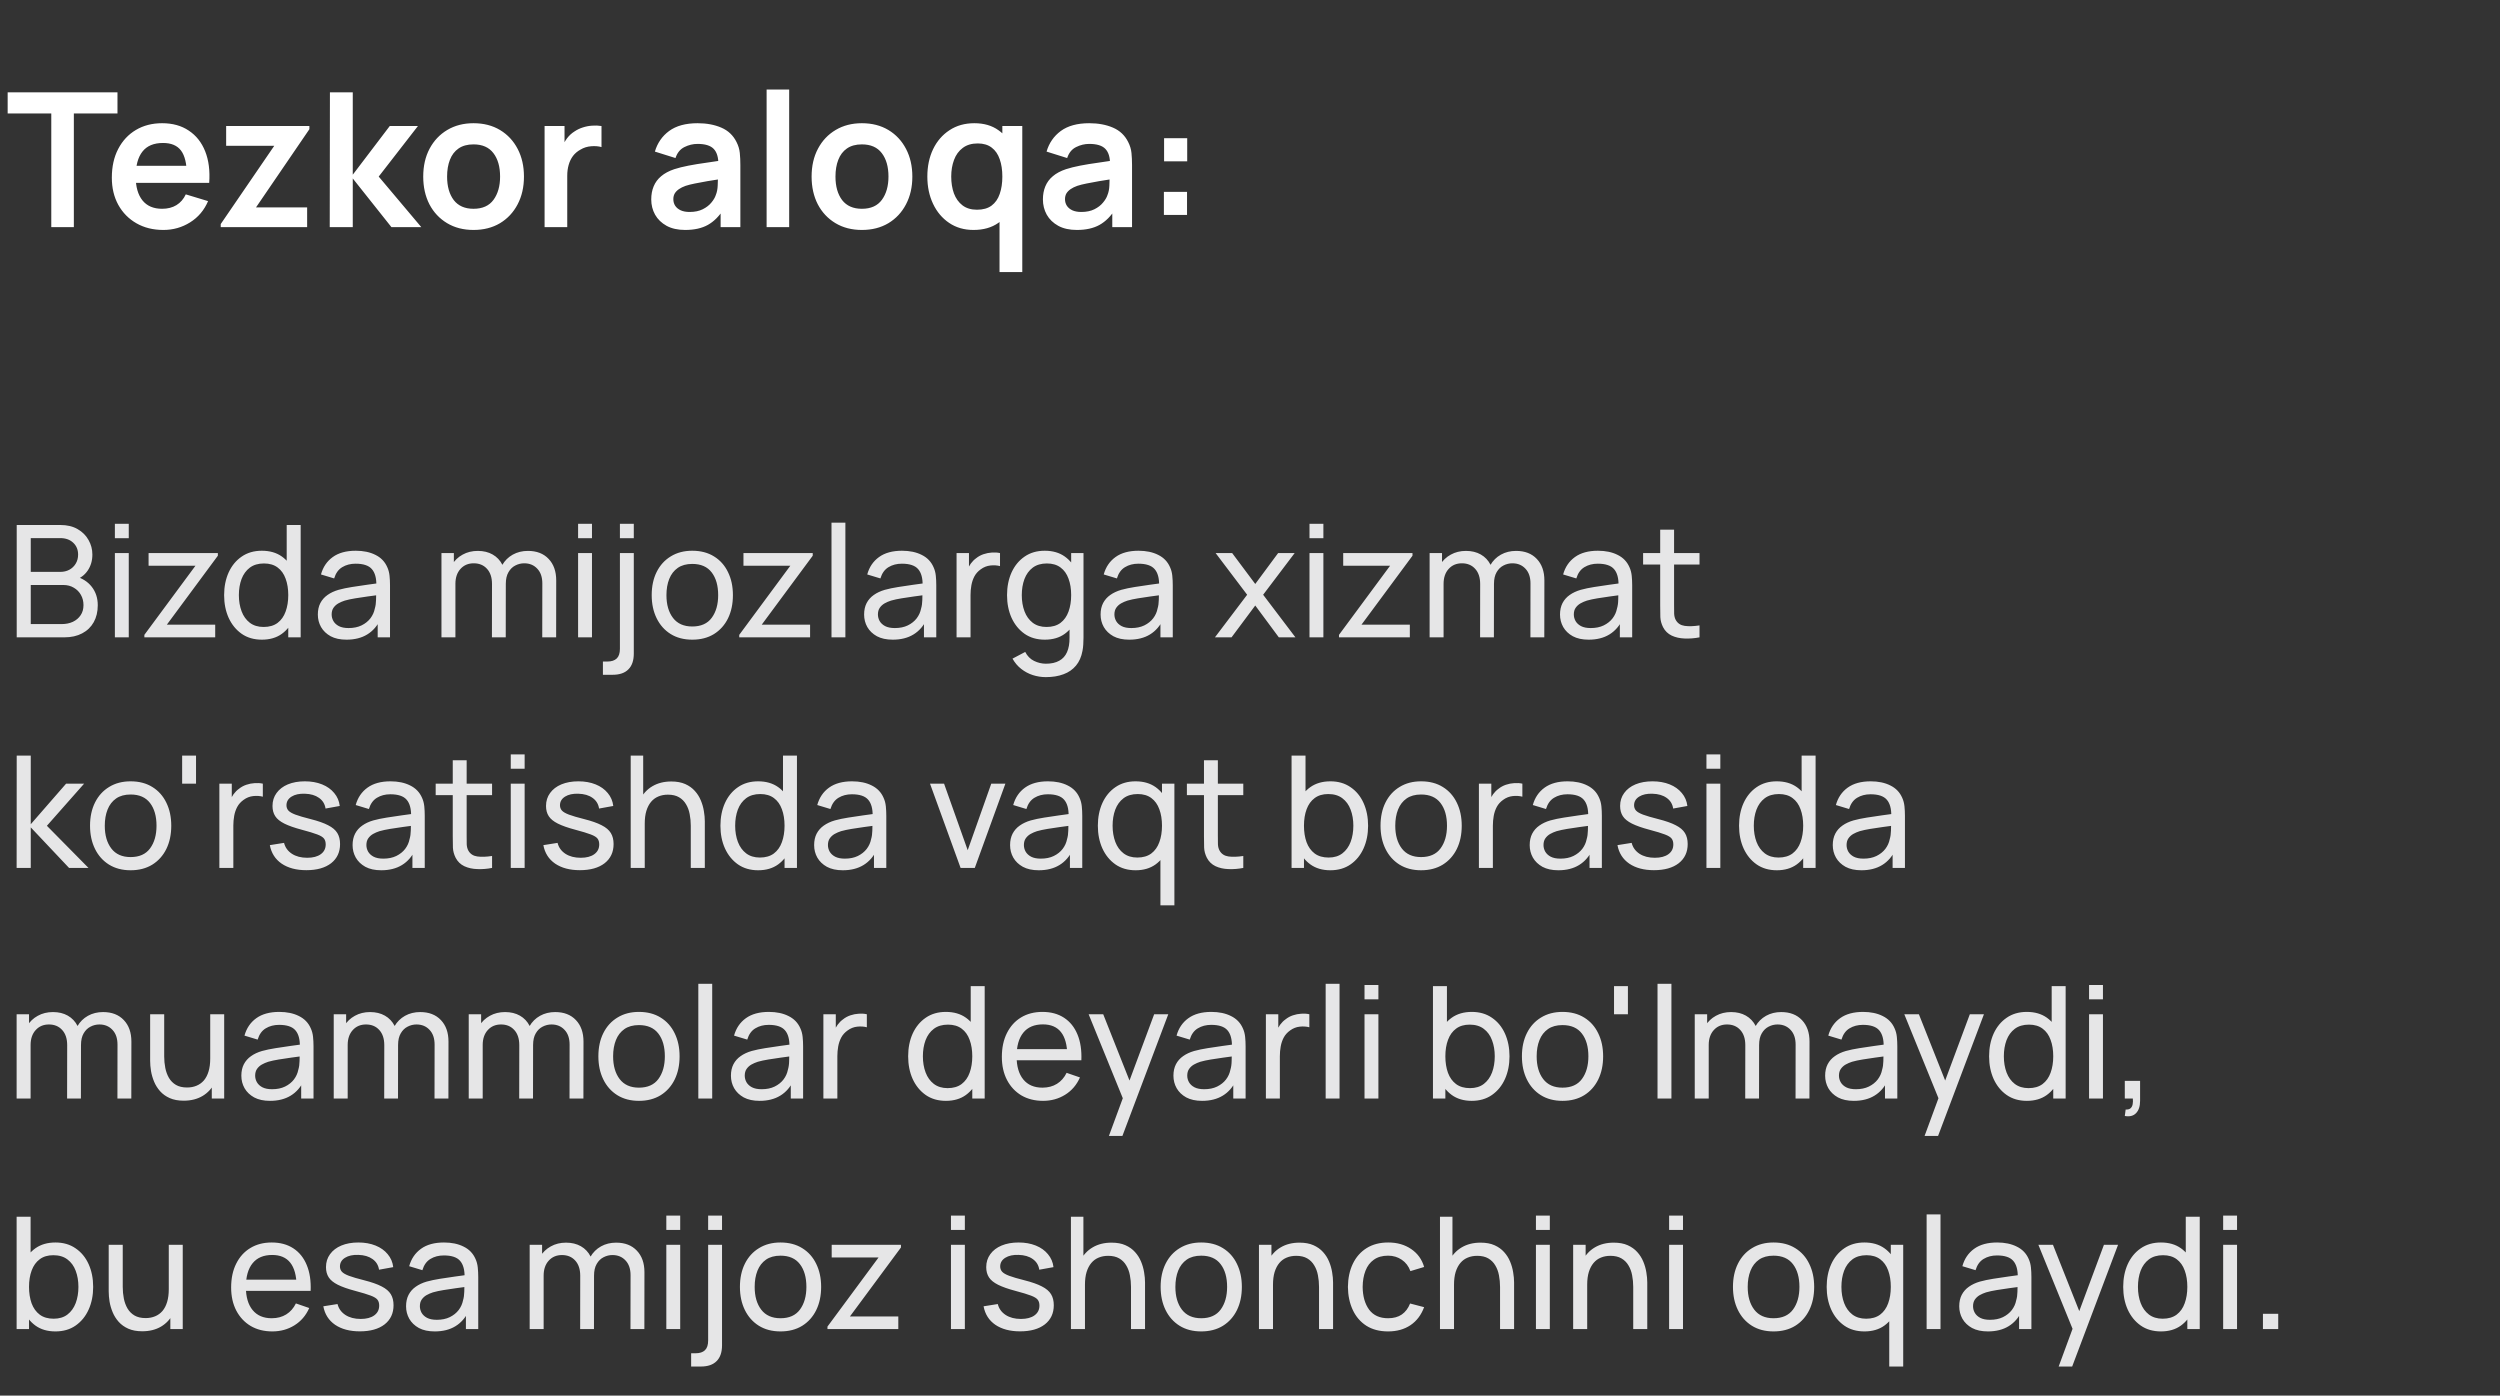 <?xml version="1.0" encoding="UTF-8"?> <svg xmlns="http://www.w3.org/2000/svg" width="206" height="115" viewBox="0 0 206 115" fill="none"><rect x="0" y="0" width="206" height="115" fill="#333333" stroke="none"/><path d="M4.226 18.716V9.351H0.631V7.607H9.68V9.351H6.085V18.716H4.226ZM13.465 18.948C12.622 18.948 11.881 18.765 11.244 18.4C10.606 18.035 10.107 17.528 9.747 16.88C9.392 16.232 9.215 15.486 9.215 14.643C9.215 13.733 9.39 12.943 9.739 12.275C10.089 11.601 10.575 11.079 11.197 10.709C11.82 10.338 12.54 10.153 13.357 10.153C14.221 10.153 14.954 10.356 15.556 10.763C16.163 11.164 16.613 11.732 16.906 12.467C17.199 13.203 17.31 14.069 17.238 15.067H15.394V14.388C15.389 13.483 15.229 12.822 14.916 12.406C14.602 11.989 14.108 11.781 13.434 11.781C12.673 11.781 12.108 12.018 11.737 12.491C11.367 12.959 11.182 13.645 11.182 14.55C11.182 15.394 11.367 16.047 11.737 16.51C12.108 16.973 12.648 17.204 13.357 17.204C13.815 17.204 14.209 17.104 14.538 16.903C14.872 16.698 15.129 16.402 15.309 16.016L17.145 16.572C16.826 17.322 16.332 17.906 15.664 18.323C15.001 18.739 14.268 18.948 13.465 18.948ZM10.596 15.067V13.663H16.327V15.067H10.596ZM18.188 18.716V18.462L22.6 12.012H18.635V10.385H25.493V10.647L21.096 17.088H25.308V18.716H18.188ZM27.17 18.716L27.186 7.607H29.068V14.396L32.115 10.385H34.437L31.205 14.55L34.715 18.716H32.254L29.068 14.705V18.716H27.17ZM39.016 18.948C38.183 18.948 37.456 18.76 36.833 18.384C36.211 18.009 35.728 17.492 35.383 16.834C35.044 16.17 34.874 15.409 34.874 14.55C34.874 13.676 35.049 12.91 35.398 12.252C35.748 11.593 36.234 11.079 36.856 10.709C37.479 10.338 38.199 10.153 39.016 10.153C39.855 10.153 40.585 10.341 41.207 10.716C41.83 11.092 42.313 11.611 42.658 12.275C43.002 12.933 43.174 13.691 43.174 14.55C43.174 15.414 43 16.178 42.65 16.841C42.305 17.5 41.822 18.017 41.2 18.392C40.577 18.762 39.85 18.948 39.016 18.948ZM39.016 17.204C39.757 17.204 40.307 16.957 40.667 16.463C41.027 15.97 41.207 15.332 41.207 14.55C41.207 13.743 41.025 13.1 40.66 12.622C40.294 12.138 39.747 11.897 39.016 11.897C38.518 11.897 38.106 12.01 37.782 12.236C37.463 12.457 37.227 12.768 37.072 13.169C36.918 13.566 36.841 14.026 36.841 14.55C36.841 15.358 37.024 16.003 37.389 16.487C37.759 16.965 38.302 17.204 39.016 17.204ZM44.874 18.716V10.385H46.517V12.414L46.317 12.151C46.419 11.873 46.556 11.621 46.725 11.395C46.9 11.164 47.109 10.973 47.35 10.824C47.556 10.685 47.782 10.578 48.029 10.5C48.281 10.418 48.538 10.369 48.801 10.354C49.063 10.333 49.318 10.344 49.564 10.385V12.12C49.318 12.048 49.032 12.025 48.708 12.051C48.389 12.077 48.101 12.167 47.844 12.321C47.587 12.46 47.376 12.637 47.212 12.853C47.052 13.069 46.934 13.316 46.857 13.594C46.779 13.866 46.741 14.162 46.741 14.481V18.716H44.874ZM56.455 18.948C55.853 18.948 55.344 18.834 54.928 18.608C54.511 18.377 54.195 18.071 53.979 17.69C53.768 17.309 53.662 16.89 53.662 16.433C53.662 16.032 53.729 15.671 53.863 15.353C53.997 15.029 54.202 14.751 54.48 14.52C54.758 14.283 55.118 14.09 55.56 13.941C55.894 13.833 56.285 13.735 56.733 13.648C57.185 13.56 57.674 13.481 58.198 13.409C58.728 13.332 59.281 13.249 59.857 13.162L59.194 13.54C59.199 12.964 59.07 12.54 58.808 12.267C58.545 11.994 58.103 11.858 57.481 11.858C57.105 11.858 56.743 11.945 56.393 12.12C56.044 12.295 55.799 12.596 55.66 13.023L53.963 12.491C54.169 11.786 54.56 11.22 55.136 10.793C55.717 10.367 56.499 10.153 57.481 10.153C58.221 10.153 58.872 10.274 59.433 10.516C59.998 10.758 60.417 11.153 60.69 11.704C60.839 11.997 60.929 12.298 60.96 12.606C60.991 12.91 61.006 13.242 61.006 13.601V18.716H59.379V16.911L59.649 17.204C59.273 17.806 58.834 18.248 58.33 18.531C57.831 18.809 57.206 18.948 56.455 18.948ZM56.825 17.466C57.247 17.466 57.607 17.392 57.905 17.243C58.203 17.093 58.44 16.911 58.615 16.695C58.795 16.479 58.916 16.276 58.977 16.085C59.075 15.849 59.129 15.579 59.139 15.275C59.155 14.967 59.163 14.717 59.163 14.527L59.733 14.697C59.173 14.784 58.692 14.861 58.291 14.928C57.89 14.995 57.545 15.059 57.257 15.121C56.969 15.178 56.715 15.242 56.493 15.314C56.278 15.391 56.095 15.481 55.946 15.584C55.797 15.687 55.681 15.805 55.599 15.939C55.522 16.073 55.483 16.23 55.483 16.41C55.483 16.615 55.534 16.798 55.637 16.957C55.74 17.111 55.889 17.235 56.085 17.328C56.285 17.42 56.532 17.466 56.825 17.466ZM63.169 18.716V7.376H65.028V18.716H63.169ZM71.019 18.948C70.186 18.948 69.458 18.76 68.835 18.384C68.213 18.009 67.73 17.492 67.385 16.834C67.046 16.17 66.876 15.409 66.876 14.55C66.876 13.676 67.051 12.91 67.401 12.252C67.75 11.593 68.236 11.079 68.859 10.709C69.481 10.338 70.201 10.153 71.019 10.153C71.857 10.153 72.587 10.341 73.21 10.716C73.832 11.092 74.315 11.611 74.66 12.275C75.004 12.933 75.177 13.691 75.177 14.55C75.177 15.414 75.002 16.178 74.652 16.841C74.308 17.5 73.824 18.017 73.202 18.392C72.579 18.762 71.852 18.948 71.019 18.948ZM71.019 17.204C71.759 17.204 72.309 16.957 72.669 16.463C73.029 15.97 73.21 15.332 73.21 14.55C73.21 13.743 73.027 13.1 72.662 12.622C72.297 12.138 71.749 11.897 71.019 11.897C70.52 11.897 70.108 12.01 69.784 12.236C69.466 12.457 69.229 12.768 69.075 13.169C68.92 13.566 68.843 14.026 68.843 14.55C68.843 15.358 69.026 16.003 69.391 16.487C69.761 16.965 70.304 17.204 71.019 17.204ZM80.217 18.948C79.45 18.948 78.782 18.755 78.211 18.369C77.64 17.983 77.198 17.459 76.884 16.795C76.57 16.132 76.413 15.383 76.413 14.55C76.413 13.707 76.57 12.956 76.884 12.298C77.203 11.634 77.653 11.112 78.234 10.732C78.815 10.346 79.499 10.153 80.286 10.153C81.078 10.153 81.742 10.346 82.276 10.732C82.816 11.112 83.225 11.634 83.503 12.298C83.781 12.961 83.919 13.712 83.919 14.55C83.919 15.378 83.781 16.127 83.503 16.795C83.225 17.459 82.811 17.983 82.261 18.369C81.711 18.755 81.029 18.948 80.217 18.948ZM80.502 17.281C81.001 17.281 81.402 17.168 81.706 16.942C82.014 16.71 82.238 16.389 82.377 15.977C82.521 15.566 82.593 15.09 82.593 14.55C82.593 14.005 82.521 13.53 82.377 13.123C82.238 12.712 82.019 12.393 81.721 12.167C81.423 11.935 81.037 11.819 80.564 11.819C80.065 11.819 79.653 11.943 79.329 12.19C79.005 12.431 78.766 12.761 78.612 13.177C78.458 13.589 78.381 14.046 78.381 14.55C78.381 15.059 78.455 15.522 78.604 15.939C78.759 16.35 78.993 16.677 79.306 16.919C79.62 17.16 80.019 17.281 80.502 17.281ZM82.361 22.419V16.232H82.593V10.385H84.236V22.419H82.361ZM88.728 18.948C88.127 18.948 87.618 18.834 87.201 18.608C86.784 18.377 86.468 18.071 86.252 17.69C86.041 17.309 85.936 16.89 85.936 16.433C85.936 16.032 86.003 15.671 86.136 15.353C86.27 15.029 86.476 14.751 86.754 14.52C87.031 14.283 87.391 14.09 87.834 13.941C88.168 13.833 88.559 13.735 89.006 13.648C89.459 13.56 89.947 13.481 90.472 13.409C91.001 13.332 91.554 13.249 92.13 13.162L91.467 13.54C91.472 12.964 91.344 12.54 91.081 12.267C90.819 11.994 90.377 11.858 89.754 11.858C89.379 11.858 89.016 11.945 88.667 12.12C88.317 12.295 88.073 12.596 87.934 13.023L86.237 12.491C86.442 11.786 86.833 11.22 87.409 10.793C87.99 10.367 88.772 10.153 89.754 10.153C90.495 10.153 91.145 10.274 91.706 10.516C92.272 10.758 92.691 11.153 92.963 11.704C93.113 11.997 93.203 12.298 93.234 12.606C93.264 12.91 93.28 13.242 93.28 13.601V18.716H91.652V16.911L91.922 17.204C91.547 17.806 91.107 18.248 90.603 18.531C90.104 18.809 89.479 18.948 88.728 18.948ZM89.099 17.466C89.52 17.466 89.88 17.392 90.179 17.243C90.477 17.093 90.713 16.911 90.888 16.695C91.068 16.479 91.189 16.276 91.251 16.085C91.349 15.849 91.403 15.579 91.413 15.275C91.428 14.967 91.436 14.717 91.436 14.527L92.007 14.697C91.446 14.784 90.966 14.861 90.564 14.928C90.163 14.995 89.819 15.059 89.531 15.121C89.243 15.178 88.988 15.242 88.767 15.314C88.551 15.391 88.368 15.481 88.219 15.584C88.07 15.687 87.954 15.805 87.872 15.939C87.795 16.073 87.756 16.23 87.756 16.41C87.756 16.615 87.808 16.798 87.911 16.957C88.013 17.111 88.163 17.235 88.358 17.328C88.559 17.42 88.805 17.466 89.099 17.466ZM95.905 17.713V15.808H97.811V17.713H95.905ZM95.921 13.293V11.387H97.826V13.293H95.921Z" fill="white"></path><path d="M1.377 52.517V43.26H4.983C5.536 43.26 6.007 43.373 6.397 43.6C6.792 43.827 7.092 44.127 7.297 44.5C7.507 44.869 7.612 45.267 7.612 45.696C7.612 46.197 7.484 46.637 7.227 47.014C6.969 47.391 6.622 47.65 6.185 47.792L6.172 47.477C6.768 47.635 7.231 47.927 7.561 48.351C7.891 48.775 8.056 49.281 8.056 49.868C8.056 50.408 7.944 50.875 7.722 51.27C7.503 51.664 7.186 51.97 6.77 52.189C6.359 52.407 5.87 52.517 5.304 52.517H1.377ZM2.534 51.424H5.086C5.429 51.424 5.735 51.362 6.005 51.237C6.275 51.109 6.487 50.929 6.642 50.697C6.8 50.466 6.879 50.187 6.879 49.862C6.879 49.549 6.809 49.268 6.667 49.02C6.53 48.771 6.335 48.574 6.082 48.428C5.834 48.278 5.544 48.203 5.214 48.203H2.534V51.424ZM2.534 47.123H4.97C5.244 47.123 5.491 47.065 5.709 46.95C5.932 46.83 6.108 46.662 6.237 46.448C6.369 46.234 6.436 45.983 6.436 45.696C6.436 45.297 6.301 44.972 6.031 44.719C5.761 44.466 5.407 44.34 4.97 44.34H2.534V47.123ZM9.466 44.346V43.163H10.61V44.346H9.466ZM9.466 52.517V45.574H10.61V52.517H9.466ZM11.896 52.517V52.311L16.107 46.615H12.243V45.574H17.951V45.792L13.747 51.475H17.733V52.517H11.896ZM21.58 52.709C20.933 52.709 20.378 52.549 19.915 52.227C19.452 51.902 19.094 51.462 18.841 50.91C18.593 50.357 18.468 49.733 18.468 49.039C18.468 48.344 18.593 47.721 18.841 47.168C19.094 46.615 19.452 46.18 19.915 45.863C20.378 45.542 20.931 45.381 21.573 45.381C22.229 45.381 22.78 45.539 23.226 45.857C23.671 46.174 24.008 46.609 24.235 47.162C24.466 47.715 24.582 48.34 24.582 49.039C24.582 49.729 24.466 50.352 24.235 50.91C24.008 51.462 23.671 51.902 23.226 52.227C22.78 52.549 22.231 52.709 21.58 52.709ZM21.721 51.662C22.189 51.662 22.572 51.55 22.872 51.327C23.172 51.1 23.393 50.789 23.534 50.395C23.68 49.997 23.753 49.544 23.753 49.039C23.753 48.525 23.68 48.072 23.534 47.682C23.393 47.288 23.174 46.982 22.878 46.763C22.583 46.54 22.208 46.429 21.753 46.429C21.282 46.429 20.892 46.544 20.584 46.776C20.279 47.007 20.052 47.32 19.902 47.715C19.756 48.109 19.683 48.55 19.683 49.039C19.683 49.532 19.759 49.977 19.909 50.376C20.058 50.77 20.284 51.083 20.584 51.315C20.888 51.546 21.267 51.662 21.721 51.662ZM23.753 52.517V47.406H23.624V43.26H24.775V52.517H23.753ZM28.55 52.709C28.031 52.709 27.596 52.615 27.245 52.427C26.898 52.234 26.634 51.981 26.454 51.668C26.278 51.355 26.19 51.012 26.19 50.639C26.19 50.275 26.259 49.96 26.396 49.694C26.538 49.425 26.735 49.202 26.988 49.026C27.24 48.846 27.543 48.705 27.894 48.602C28.224 48.512 28.593 48.434 29 48.37C29.411 48.302 29.827 48.239 30.247 48.184C30.667 48.128 31.059 48.075 31.423 48.023L31.012 48.261C31.025 47.644 30.9 47.187 30.639 46.892C30.382 46.596 29.936 46.448 29.302 46.448C28.882 46.448 28.513 46.544 28.196 46.737C27.883 46.926 27.663 47.234 27.534 47.663L26.448 47.335C26.615 46.727 26.938 46.249 27.418 45.902C27.898 45.554 28.53 45.381 29.315 45.381C29.945 45.381 30.485 45.495 30.935 45.722C31.389 45.944 31.715 46.283 31.912 46.737C32.01 46.952 32.072 47.185 32.098 47.438C32.124 47.687 32.137 47.948 32.137 48.222V52.517H31.121V50.852L31.359 51.006C31.098 51.567 30.731 51.992 30.26 52.279C29.793 52.566 29.223 52.709 28.55 52.709ZM28.723 51.752C29.135 51.752 29.49 51.679 29.79 51.533C30.095 51.383 30.339 51.188 30.523 50.948C30.707 50.704 30.828 50.438 30.883 50.151C30.948 49.937 30.982 49.699 30.986 49.437C30.995 49.172 30.999 48.968 30.999 48.827L31.398 49C31.025 49.052 30.658 49.101 30.298 49.148C29.938 49.195 29.598 49.247 29.276 49.302C28.955 49.354 28.665 49.416 28.408 49.489C28.22 49.549 28.042 49.626 27.875 49.72C27.712 49.815 27.579 49.937 27.476 50.087C27.378 50.232 27.328 50.414 27.328 50.633C27.328 50.822 27.375 51.002 27.47 51.173C27.568 51.344 27.718 51.484 27.92 51.591C28.125 51.698 28.393 51.752 28.723 51.752ZM44.681 52.517L44.688 48.075C44.688 47.556 44.549 47.151 44.27 46.859C43.996 46.564 43.638 46.416 43.196 46.416C42.939 46.416 42.695 46.476 42.464 46.596C42.232 46.712 42.044 46.896 41.898 47.149C41.752 47.397 41.679 47.717 41.679 48.107L41.075 47.862C41.066 47.37 41.167 46.939 41.377 46.57C41.591 46.197 41.883 45.908 42.251 45.702C42.62 45.497 43.036 45.394 43.499 45.394C44.223 45.394 44.793 45.614 45.209 46.056C45.624 46.493 45.832 47.082 45.832 47.824L45.826 52.517H44.681ZM36.376 52.517V45.574H37.398V47.432H37.526V52.517H36.376ZM40.535 52.517L40.541 48.12C40.541 47.588 40.404 47.172 40.13 46.872C39.856 46.568 39.491 46.416 39.037 46.416C38.587 46.416 38.223 46.57 37.944 46.879C37.666 47.187 37.526 47.597 37.526 48.107L36.922 47.747C36.922 47.297 37.029 46.894 37.244 46.538C37.458 46.182 37.749 45.904 38.118 45.702C38.486 45.497 38.904 45.394 39.371 45.394C39.839 45.394 40.246 45.492 40.593 45.69C40.94 45.887 41.208 46.169 41.396 46.538C41.585 46.902 41.679 47.337 41.679 47.843L41.673 52.517H40.535ZM47.635 44.346V43.163H48.779V44.346H47.635ZM47.635 52.517V45.574H48.779V52.517H47.635ZM49.68 55.602V54.51H50.053C50.387 54.51 50.642 54.426 50.818 54.259C50.993 54.092 51.081 53.826 51.081 53.462V45.574H52.225V53.854C52.225 54.424 52.078 54.857 51.782 55.152C51.49 55.452 51.058 55.602 50.483 55.602H49.68ZM51.081 44.346V43.163H52.225V44.346H51.081ZM57.043 52.709C56.353 52.709 55.757 52.553 55.256 52.24C54.759 51.927 54.375 51.495 54.105 50.942C53.835 50.389 53.7 49.755 53.7 49.039C53.7 48.31 53.837 47.672 54.111 47.123C54.386 46.575 54.774 46.148 55.275 45.844C55.776 45.535 56.366 45.381 57.043 45.381C57.737 45.381 58.335 45.537 58.837 45.85C59.338 46.159 59.721 46.59 59.987 47.142C60.257 47.691 60.392 48.323 60.392 49.039C60.392 49.763 60.257 50.402 59.987 50.955C59.717 51.503 59.331 51.934 58.83 52.247C58.329 52.555 57.733 52.709 57.043 52.709ZM57.043 51.623C57.763 51.623 58.299 51.383 58.65 50.903C59.002 50.423 59.177 49.802 59.177 49.039C59.177 48.255 58.999 47.631 58.644 47.168C58.288 46.701 57.754 46.467 57.043 46.467C56.559 46.467 56.16 46.577 55.847 46.795C55.534 47.014 55.301 47.316 55.147 47.702C54.992 48.087 54.915 48.533 54.915 49.039C54.915 49.819 55.095 50.444 55.455 50.916C55.815 51.387 56.344 51.623 57.043 51.623ZM60.914 52.517V52.311L65.124 46.615H61.261V45.574H66.969V45.792L62.765 51.475H66.751V52.517H60.914ZM68.516 52.517V43.067H69.66V52.517H68.516ZM73.562 52.709C73.044 52.709 72.609 52.615 72.257 52.427C71.91 52.234 71.647 51.981 71.466 51.668C71.291 51.355 71.203 51.012 71.203 50.639C71.203 50.275 71.272 49.96 71.409 49.694C71.55 49.425 71.747 49.202 72 49.026C72.253 48.846 72.555 48.705 72.906 48.602C73.237 48.512 73.605 48.434 74.012 48.37C74.424 48.302 74.839 48.239 75.259 48.184C75.679 48.128 76.072 48.075 76.436 48.023L76.024 48.261C76.037 47.644 75.913 47.187 75.651 46.892C75.394 46.596 74.949 46.448 74.314 46.448C73.894 46.448 73.526 46.544 73.209 46.737C72.896 46.926 72.675 47.234 72.546 47.663L71.46 47.335C71.627 46.727 71.951 46.249 72.431 45.902C72.911 45.554 73.543 45.381 74.327 45.381C74.957 45.381 75.497 45.495 75.947 45.722C76.401 45.944 76.727 46.283 76.924 46.737C77.023 46.952 77.085 47.185 77.111 47.438C77.136 47.687 77.149 47.948 77.149 48.222V52.517H76.134V50.852L76.371 51.006C76.11 51.567 75.744 51.992 75.272 52.279C74.805 52.566 74.235 52.709 73.562 52.709ZM73.736 51.752C74.147 51.752 74.503 51.679 74.803 51.533C75.107 51.383 75.352 51.188 75.536 50.948C75.72 50.704 75.84 50.438 75.896 50.151C75.96 49.937 75.994 49.699 75.999 49.437C76.007 49.172 76.011 48.968 76.011 48.827L76.41 49C76.037 49.052 75.671 49.101 75.311 49.148C74.951 49.195 74.61 49.247 74.289 49.302C73.967 49.354 73.678 49.416 73.421 49.489C73.232 49.549 73.054 49.626 72.887 49.72C72.724 49.815 72.591 49.937 72.489 50.087C72.39 50.232 72.341 50.414 72.341 50.633C72.341 50.822 72.388 51.002 72.482 51.173C72.581 51.344 72.731 51.484 72.932 51.591C73.138 51.698 73.406 51.752 73.736 51.752ZM78.821 52.517V45.574H79.843V47.252L79.676 47.033C79.757 46.819 79.862 46.622 79.991 46.442C80.124 46.262 80.272 46.114 80.434 45.998C80.614 45.852 80.818 45.741 81.045 45.664C81.272 45.587 81.504 45.542 81.739 45.529C81.975 45.512 82.196 45.527 82.401 45.574V46.647C82.162 46.583 81.898 46.566 81.611 46.596C81.324 46.626 81.058 46.731 80.814 46.911C80.591 47.069 80.417 47.262 80.293 47.489C80.173 47.717 80.089 47.963 80.042 48.229C79.995 48.49 79.972 48.758 79.972 49.032V52.517H78.821ZM86.175 55.795C85.811 55.795 85.455 55.739 85.108 55.628C84.761 55.517 84.442 55.347 84.15 55.12C83.863 54.897 83.623 54.614 83.43 54.272L84.478 53.719C84.65 54.057 84.892 54.304 85.204 54.458C85.522 54.612 85.847 54.69 86.182 54.69C86.623 54.69 86.99 54.608 87.281 54.445C87.572 54.287 87.787 54.049 87.924 53.732C88.065 53.414 88.134 53.02 88.129 52.549V50.652H88.264V45.574H89.28V52.562C89.28 52.75 89.274 52.932 89.261 53.108C89.252 53.284 89.231 53.457 89.197 53.629C89.107 54.122 88.929 54.527 88.663 54.844C88.397 55.165 88.055 55.403 87.635 55.557C87.215 55.716 86.728 55.795 86.175 55.795ZM86.092 52.709C85.445 52.709 84.889 52.549 84.427 52.227C83.964 51.902 83.606 51.462 83.353 50.91C83.105 50.357 82.98 49.733 82.98 49.039C82.98 48.344 83.105 47.721 83.353 47.168C83.606 46.615 83.964 46.18 84.427 45.863C84.889 45.542 85.442 45.381 86.085 45.381C86.741 45.381 87.292 45.539 87.737 45.857C88.183 46.174 88.519 46.609 88.747 47.162C88.978 47.715 89.094 48.34 89.094 49.039C89.094 49.729 88.978 50.352 88.747 50.91C88.519 51.462 88.183 51.902 87.737 52.227C87.292 52.549 86.743 52.709 86.092 52.709ZM86.233 51.662C86.7 51.662 87.084 51.55 87.384 51.327C87.684 51.1 87.904 50.789 88.046 50.395C88.192 49.997 88.264 49.544 88.264 49.039C88.264 48.525 88.192 48.072 88.046 47.682C87.904 47.288 87.686 46.982 87.39 46.763C87.094 46.54 86.719 46.429 86.265 46.429C85.794 46.429 85.404 46.544 85.095 46.776C84.791 47.007 84.564 47.32 84.414 47.715C84.268 48.109 84.195 48.55 84.195 49.039C84.195 49.532 84.27 49.977 84.42 50.376C84.57 50.77 84.795 51.083 85.095 51.315C85.4 51.546 85.779 51.662 86.233 51.662ZM93.049 52.709C92.53 52.709 92.095 52.615 91.744 52.427C91.397 52.234 91.133 51.981 90.953 51.668C90.777 51.355 90.689 51.012 90.689 50.639C90.689 50.275 90.758 49.96 90.895 49.694C91.037 49.425 91.234 49.202 91.487 49.026C91.74 48.846 92.042 48.705 92.393 48.602C92.723 48.512 93.092 48.434 93.499 48.37C93.91 48.302 94.326 48.239 94.746 48.184C95.166 48.128 95.558 48.075 95.922 48.023L95.511 48.261C95.524 47.644 95.4 47.187 95.138 46.892C94.881 46.596 94.435 46.448 93.801 46.448C93.381 46.448 93.012 46.544 92.695 46.737C92.382 46.926 92.162 47.234 92.033 47.663L90.947 47.335C91.114 46.727 91.437 46.249 91.917 45.902C92.397 45.554 93.029 45.381 93.814 45.381C94.444 45.381 94.984 45.495 95.434 45.722C95.888 45.944 96.214 46.283 96.411 46.737C96.51 46.952 96.572 47.185 96.597 47.438C96.623 47.687 96.636 47.948 96.636 48.222V52.517H95.62V50.852L95.858 51.006C95.597 51.567 95.23 51.992 94.759 52.279C94.292 52.566 93.722 52.709 93.049 52.709ZM93.222 51.752C93.634 51.752 93.99 51.679 94.29 51.533C94.594 51.383 94.838 51.188 95.022 50.948C95.207 50.704 95.327 50.438 95.382 50.151C95.447 49.937 95.481 49.699 95.485 49.437C95.494 49.172 95.498 48.968 95.498 48.827L95.897 49C95.524 49.052 95.157 49.101 94.797 49.148C94.437 49.195 94.097 49.247 93.775 49.302C93.454 49.354 93.165 49.416 92.907 49.489C92.719 49.549 92.541 49.626 92.374 49.72C92.211 49.815 92.078 49.937 91.975 50.087C91.877 50.232 91.827 50.414 91.827 50.633C91.827 50.822 91.874 51.002 91.969 51.173C92.067 51.344 92.217 51.484 92.419 51.591C92.624 51.698 92.892 51.752 93.222 51.752ZM100.11 52.517L102.765 49.007L100.168 45.574H101.531L103.433 48.12L105.317 45.574H106.68L104.083 49.007L106.744 52.517H105.375L103.433 49.894L101.479 52.517H100.11ZM107.903 44.346V43.163H109.047V44.346H107.903ZM107.903 52.517V45.574H109.047V52.517H107.903ZM110.333 52.517V52.311L114.544 46.615H110.68V45.574H116.389V45.792L112.185 51.475H116.17V52.517H110.333ZM126.106 52.517L126.112 48.075C126.112 47.556 125.973 47.151 125.694 46.859C125.42 46.564 125.062 46.416 124.621 46.416C124.364 46.416 124.119 46.476 123.888 46.596C123.657 46.712 123.468 46.896 123.322 47.149C123.177 47.397 123.104 47.717 123.104 48.107L122.499 47.862C122.491 47.37 122.592 46.939 122.802 46.57C123.016 46.197 123.307 45.908 123.676 45.702C124.044 45.497 124.46 45.394 124.923 45.394C125.647 45.394 126.217 45.614 126.633 46.056C127.049 46.493 127.257 47.082 127.257 47.824L127.25 52.517H126.106ZM117.8 52.517V45.574H118.822V47.432H118.951V52.517H117.8ZM121.959 52.517L121.966 48.12C121.966 47.588 121.829 47.172 121.554 46.872C121.28 46.568 120.916 46.416 120.462 46.416C120.012 46.416 119.647 46.57 119.369 46.879C119.09 47.187 118.951 47.597 118.951 48.107L118.347 47.747C118.347 47.297 118.454 46.894 118.668 46.538C118.882 46.182 119.174 45.904 119.542 45.702C119.911 45.497 120.329 45.394 120.796 45.394C121.263 45.394 121.67 45.492 122.017 45.69C122.364 45.887 122.632 46.169 122.821 46.538C123.009 46.902 123.104 47.337 123.104 47.843L123.097 52.517H121.959ZM130.905 52.709C130.386 52.709 129.951 52.615 129.6 52.427C129.252 52.234 128.989 51.981 128.809 51.668C128.633 51.355 128.545 51.012 128.545 50.639C128.545 50.275 128.614 49.96 128.751 49.694C128.892 49.425 129.09 49.202 129.342 49.026C129.595 48.846 129.897 48.705 130.249 48.602C130.579 48.512 130.947 48.434 131.355 48.37C131.766 48.302 132.182 48.239 132.602 48.184C133.022 48.128 133.414 48.075 133.778 48.023L133.367 48.261C133.38 47.644 133.255 47.187 132.994 46.892C132.737 46.596 132.291 46.448 131.657 46.448C131.237 46.448 130.868 46.544 130.551 46.737C130.238 46.926 130.017 47.234 129.889 47.663L128.802 47.335C128.97 46.727 129.293 46.249 129.773 45.902C130.253 45.554 130.885 45.381 131.67 45.381C132.3 45.381 132.84 45.495 133.29 45.722C133.744 45.944 134.07 46.283 134.267 46.737C134.365 46.952 134.427 47.185 134.453 47.438C134.479 47.687 134.492 47.948 134.492 48.222V52.517H133.476V50.852L133.714 51.006C133.452 51.567 133.086 51.992 132.615 52.279C132.147 52.566 131.577 52.709 130.905 52.709ZM131.078 51.752C131.49 51.752 131.845 51.679 132.145 51.533C132.45 51.383 132.694 51.188 132.878 50.948C133.062 50.704 133.182 50.438 133.238 50.151C133.302 49.937 133.337 49.699 133.341 49.437C133.35 49.172 133.354 48.968 133.354 48.827L133.752 49C133.38 49.052 133.013 49.101 132.653 49.148C132.293 49.195 131.952 49.247 131.631 49.302C131.31 49.354 131.02 49.416 130.763 49.489C130.575 49.549 130.397 49.626 130.23 49.72C130.067 49.815 129.934 49.937 129.831 50.087C129.732 50.232 129.683 50.414 129.683 50.633C129.683 50.822 129.73 51.002 129.825 51.173C129.923 51.344 130.073 51.484 130.275 51.591C130.48 51.698 130.748 51.752 131.078 51.752ZM140.04 52.517C139.628 52.598 139.221 52.63 138.818 52.613C138.42 52.6 138.064 52.521 137.751 52.375C137.438 52.225 137.2 51.994 137.037 51.681C136.9 51.407 136.825 51.13 136.812 50.852C136.804 50.569 136.8 50.249 136.8 49.894V43.645H137.944V49.842C137.944 50.125 137.946 50.367 137.95 50.569C137.959 50.77 138.004 50.944 138.085 51.09C138.24 51.364 138.484 51.525 138.818 51.572C139.157 51.619 139.564 51.606 140.04 51.533V52.517ZM135.392 46.519V45.574H140.04V46.519H135.392ZM1.37 71.517L1.377 62.26H2.534V67.917L5.446 64.574H6.931L3.864 68.045L7.291 71.517H5.69L2.534 68.174V71.517H1.37ZM10.762 71.71C10.072 71.71 9.477 71.553 8.975 71.24C8.478 70.927 8.094 70.495 7.824 69.942C7.554 69.389 7.419 68.754 7.419 68.039C7.419 67.31 7.557 66.672 7.831 66.123C8.105 65.575 8.493 65.148 8.994 64.844C9.496 64.535 10.085 64.381 10.762 64.381C11.457 64.381 12.054 64.537 12.556 64.85C13.057 65.159 13.441 65.59 13.707 66.142C13.977 66.691 14.112 67.323 14.112 68.039C14.112 68.763 13.977 69.402 13.707 69.954C13.437 70.503 13.051 70.934 12.549 71.247C12.048 71.555 11.452 71.71 10.762 71.71ZM10.762 70.623C11.482 70.623 12.018 70.383 12.369 69.903C12.721 69.423 12.897 68.802 12.897 68.039C12.897 67.254 12.719 66.631 12.363 66.168C12.007 65.701 11.474 65.467 10.762 65.467C10.278 65.467 9.879 65.577 9.567 65.795C9.254 66.014 9.02 66.316 8.866 66.702C8.712 67.087 8.634 67.533 8.634 68.039C8.634 68.819 8.814 69.445 9.174 69.916C9.534 70.387 10.064 70.623 10.762 70.623ZM15.009 64.574V62.26H16.153V64.574H15.009ZM18.076 71.517V64.574H19.098V66.252L18.931 66.033C19.012 65.819 19.117 65.622 19.246 65.442C19.379 65.262 19.526 65.114 19.689 64.998C19.869 64.852 20.073 64.741 20.3 64.664C20.527 64.587 20.759 64.542 20.994 64.529C21.23 64.512 21.451 64.527 21.657 64.574V65.647C21.416 65.583 21.153 65.566 20.866 65.596C20.579 65.626 20.313 65.731 20.069 65.911C19.846 66.07 19.672 66.262 19.548 66.49C19.428 66.717 19.344 66.963 19.297 67.229C19.25 67.49 19.227 67.758 19.227 68.032V71.517H18.076ZM25.244 71.703C24.417 71.703 23.737 71.523 23.206 71.163C22.679 70.799 22.355 70.291 22.235 69.639L23.405 69.453C23.5 69.83 23.716 70.13 24.055 70.353C24.393 70.572 24.813 70.681 25.315 70.681C25.79 70.681 26.163 70.582 26.433 70.385C26.703 70.188 26.838 69.92 26.838 69.582C26.838 69.385 26.793 69.226 26.703 69.106C26.613 68.982 26.427 68.866 26.144 68.759C25.865 68.652 25.443 68.523 24.877 68.373C24.265 68.21 23.782 68.041 23.431 67.865C23.08 67.689 22.829 67.486 22.679 67.254C22.529 67.023 22.454 66.742 22.454 66.412C22.454 66.005 22.565 65.65 22.788 65.345C23.011 65.037 23.322 64.799 23.72 64.632C24.123 64.465 24.59 64.381 25.122 64.381C25.649 64.381 26.12 64.465 26.536 64.632C26.952 64.799 27.286 65.037 27.539 65.345C27.796 65.65 27.948 66.005 27.995 66.412L26.825 66.624C26.77 66.252 26.59 65.958 26.285 65.744C25.985 65.529 25.597 65.416 25.122 65.403C24.672 65.386 24.305 65.465 24.022 65.641C23.744 65.817 23.605 66.055 23.605 66.355C23.605 66.522 23.656 66.665 23.759 66.785C23.866 66.905 24.061 67.019 24.344 67.126C24.631 67.233 25.047 67.355 25.591 67.492C26.204 67.647 26.686 67.816 27.037 68C27.393 68.18 27.646 68.394 27.796 68.643C27.946 68.887 28.021 69.189 28.021 69.549C28.021 70.218 27.775 70.745 27.282 71.131C26.789 71.512 26.11 71.703 25.244 71.703ZM31.412 71.71C30.894 71.71 30.459 71.615 30.107 71.427C29.76 71.234 29.497 70.981 29.317 70.668C29.141 70.355 29.053 70.012 29.053 69.639C29.053 69.275 29.122 68.96 29.259 68.695C29.4 68.424 29.597 68.202 29.85 68.026C30.103 67.846 30.405 67.704 30.757 67.602C31.087 67.512 31.455 67.434 31.862 67.37C32.274 67.302 32.69 67.24 33.109 67.184C33.529 67.128 33.922 67.075 34.286 67.023L33.874 67.261C33.887 66.644 33.763 66.187 33.502 65.892C33.245 65.596 32.799 65.448 32.164 65.448C31.744 65.448 31.376 65.544 31.059 65.737C30.746 65.926 30.525 66.234 30.397 66.663L29.31 66.335C29.477 65.727 29.801 65.249 30.281 64.902C30.761 64.555 31.393 64.381 32.177 64.381C32.807 64.381 33.347 64.495 33.797 64.722C34.252 64.945 34.577 65.283 34.775 65.737C34.873 65.952 34.935 66.185 34.961 66.438C34.987 66.687 34.999 66.948 34.999 67.222V71.517H33.984V69.852L34.222 70.006C33.96 70.567 33.594 70.992 33.122 71.279C32.655 71.566 32.085 71.71 31.412 71.71ZM31.586 70.752C31.997 70.752 32.353 70.679 32.653 70.533C32.957 70.383 33.202 70.188 33.386 69.948C33.57 69.704 33.69 69.438 33.746 69.151C33.81 68.937 33.844 68.699 33.849 68.437C33.857 68.172 33.862 67.968 33.862 67.827L34.26 68C33.887 68.052 33.521 68.101 33.161 68.148C32.801 68.195 32.46 68.247 32.139 68.302C31.817 68.354 31.528 68.416 31.271 68.489C31.082 68.549 30.904 68.626 30.737 68.72C30.575 68.814 30.442 68.937 30.339 69.087C30.24 69.232 30.191 69.415 30.191 69.633C30.191 69.822 30.238 70.002 30.332 70.173C30.431 70.344 30.581 70.484 30.782 70.591C30.988 70.698 31.256 70.752 31.586 70.752ZM40.547 71.517C40.136 71.598 39.729 71.63 39.326 71.613C38.927 71.6 38.572 71.521 38.259 71.375C37.946 71.225 37.708 70.994 37.545 70.681C37.408 70.407 37.333 70.13 37.32 69.852C37.312 69.569 37.307 69.249 37.307 68.894V62.645H38.452V68.842C38.452 69.125 38.454 69.367 38.458 69.569C38.467 69.77 38.512 69.944 38.593 70.09C38.747 70.364 38.992 70.525 39.326 70.572C39.664 70.619 40.072 70.606 40.547 70.533V71.517ZM35.9 65.519V64.574H40.547V65.519H35.9ZM42.086 63.346V62.163H43.23V63.346H42.086ZM42.086 71.517V64.574H43.23V71.517H42.086ZM47.782 71.703C46.954 71.703 46.275 71.523 45.744 71.163C45.217 70.799 44.893 70.291 44.773 69.639L45.943 69.453C46.037 69.83 46.254 70.13 46.592 70.353C46.931 70.572 47.351 70.681 47.852 70.681C48.328 70.681 48.701 70.582 48.971 70.385C49.241 70.188 49.376 69.92 49.376 69.582C49.376 69.385 49.331 69.226 49.241 69.106C49.151 68.982 48.964 68.866 48.681 68.759C48.403 68.652 47.981 68.523 47.415 68.373C46.802 68.21 46.32 68.041 45.969 67.865C45.617 67.689 45.367 67.486 45.217 67.254C45.066 67.023 44.992 66.742 44.992 66.412C44.992 66.005 45.103 65.65 45.326 65.345C45.549 65.037 45.859 64.799 46.258 64.632C46.661 64.465 47.128 64.381 47.659 64.381C48.187 64.381 48.658 64.465 49.074 64.632C49.489 64.799 49.824 65.037 50.077 65.345C50.334 65.65 50.486 66.005 50.533 66.412L49.363 66.624C49.307 66.252 49.127 65.958 48.823 65.744C48.523 65.529 48.135 65.416 47.659 65.403C47.209 65.386 46.843 65.465 46.56 65.641C46.282 65.817 46.142 66.055 46.142 66.355C46.142 66.522 46.194 66.665 46.297 66.785C46.404 66.905 46.599 67.019 46.882 67.126C47.169 67.233 47.584 67.355 48.129 67.492C48.742 67.647 49.224 67.816 49.575 68C49.931 68.18 50.184 68.394 50.334 68.643C50.484 68.887 50.559 69.189 50.559 69.549C50.559 70.218 50.312 70.745 49.819 71.131C49.327 71.512 48.647 71.703 47.782 71.703ZM56.92 71.517V68.039C56.92 67.709 56.89 67.392 56.83 67.087C56.774 66.783 56.674 66.511 56.528 66.271C56.386 66.027 56.194 65.834 55.949 65.692C55.709 65.551 55.405 65.48 55.036 65.48C54.749 65.48 54.488 65.529 54.252 65.628C54.021 65.722 53.822 65.868 53.654 66.065C53.487 66.262 53.356 66.511 53.262 66.811C53.172 67.107 53.127 67.456 53.127 67.859L52.375 67.627C52.375 66.954 52.495 66.378 52.735 65.898C52.979 65.414 53.32 65.043 53.757 64.786C54.199 64.525 54.717 64.394 55.313 64.394C55.763 64.394 56.147 64.465 56.464 64.606C56.781 64.747 57.044 64.936 57.254 65.172C57.464 65.403 57.629 65.665 57.749 65.956C57.869 66.243 57.953 66.537 58 66.837C58.051 67.132 58.077 67.413 58.077 67.679V71.517H56.92ZM51.97 71.517V62.26H52.999V67.37H53.127V71.517H51.97ZM62.474 71.71C61.827 71.71 61.272 71.549 60.809 71.227C60.346 70.902 59.989 70.462 59.736 69.909C59.487 69.357 59.363 68.733 59.363 68.039C59.363 67.344 59.487 66.721 59.736 66.168C59.989 65.615 60.346 65.18 60.809 64.863C61.272 64.542 61.825 64.381 62.468 64.381C63.123 64.381 63.674 64.54 64.12 64.857C64.566 65.174 64.902 65.609 65.129 66.162C65.361 66.715 65.476 67.34 65.476 68.039C65.476 68.729 65.361 69.352 65.129 69.909C64.902 70.462 64.566 70.902 64.12 71.227C63.674 71.549 63.126 71.71 62.474 71.71ZM62.616 70.662C63.083 70.662 63.466 70.55 63.766 70.327C64.066 70.1 64.287 69.79 64.428 69.395C64.574 68.997 64.647 68.544 64.647 68.039C64.647 67.525 64.574 67.072 64.428 66.682C64.287 66.288 64.069 65.982 63.773 65.763C63.477 65.54 63.102 65.429 62.648 65.429C62.176 65.429 61.786 65.544 61.478 65.776C61.173 66.007 60.946 66.32 60.796 66.715C60.651 67.109 60.578 67.55 60.578 68.039C60.578 68.532 60.653 68.977 60.803 69.376C60.953 69.77 61.178 70.083 61.478 70.314C61.782 70.546 62.161 70.662 62.616 70.662ZM64.647 71.517V66.406H64.519V62.26H65.669V71.517H64.647ZM69.444 71.71C68.925 71.71 68.49 71.615 68.139 71.427C67.792 71.234 67.528 70.981 67.348 70.668C67.172 70.355 67.085 70.012 67.085 69.639C67.085 69.275 67.153 68.96 67.29 68.695C67.432 68.424 67.629 68.202 67.882 68.026C68.135 67.846 68.437 67.704 68.788 67.602C69.118 67.512 69.487 67.434 69.894 67.37C70.305 67.302 70.721 67.24 71.141 67.184C71.561 67.128 71.953 67.075 72.317 67.023L71.906 67.261C71.919 66.644 71.795 66.187 71.533 65.892C71.276 65.596 70.83 65.448 70.196 65.448C69.776 65.448 69.407 65.544 69.09 65.737C68.778 65.926 68.557 66.234 68.428 66.663L67.342 66.335C67.509 65.727 67.832 65.249 68.312 64.902C68.793 64.555 69.425 64.381 70.209 64.381C70.839 64.381 71.379 64.495 71.829 64.722C72.283 64.945 72.609 65.283 72.806 65.737C72.905 65.952 72.967 66.185 72.993 66.438C73.018 66.687 73.031 66.948 73.031 67.222V71.517H72.015V69.852L72.253 70.006C71.992 70.567 71.625 70.992 71.154 71.279C70.687 71.566 70.117 71.71 69.444 71.71ZM69.618 70.752C70.029 70.752 70.385 70.679 70.685 70.533C70.989 70.383 71.233 70.188 71.418 69.948C71.602 69.704 71.722 69.438 71.778 69.151C71.842 68.937 71.876 68.699 71.88 68.437C71.889 68.172 71.893 67.968 71.893 67.827L72.292 68C71.919 68.052 71.552 68.101 71.192 68.148C70.832 68.195 70.492 68.247 70.17 68.302C69.849 68.354 69.56 68.416 69.302 68.489C69.114 68.549 68.936 68.626 68.769 68.72C68.606 68.814 68.473 68.937 68.37 69.087C68.272 69.232 68.222 69.415 68.222 69.633C68.222 69.822 68.27 70.002 68.364 70.173C68.463 70.344 68.612 70.484 68.814 70.591C69.02 70.698 69.287 70.752 69.618 70.752ZM79.153 71.517L76.633 64.574H77.791L79.739 70.057L81.68 64.574H82.844L80.323 71.517H79.153ZM85.591 71.71C85.072 71.71 84.637 71.615 84.286 71.427C83.939 71.234 83.675 70.981 83.495 70.668C83.319 70.355 83.231 70.012 83.231 69.639C83.231 69.275 83.3 68.96 83.437 68.695C83.579 68.424 83.776 68.202 84.028 68.026C84.281 67.846 84.584 67.704 84.935 67.602C85.265 67.512 85.633 67.434 86.041 67.37C86.452 67.302 86.868 67.24 87.288 67.184C87.708 67.128 88.1 67.075 88.464 67.023L88.053 67.261C88.066 66.644 87.941 66.187 87.68 65.892C87.423 65.596 86.977 65.448 86.343 65.448C85.923 65.448 85.554 65.544 85.237 65.737C84.924 65.926 84.704 66.234 84.575 66.663L83.489 66.335C83.656 65.727 83.979 65.249 84.459 64.902C84.939 64.555 85.571 64.381 86.356 64.381C86.986 64.381 87.526 64.495 87.976 64.722C88.43 64.945 88.756 65.283 88.953 65.737C89.051 65.952 89.114 66.185 89.139 66.438C89.165 66.687 89.178 66.948 89.178 67.222V71.517H88.162V69.852L88.4 70.006C88.138 70.567 87.772 70.992 87.301 71.279C86.834 71.566 86.263 71.71 85.591 71.71ZM85.764 70.752C86.176 70.752 86.531 70.679 86.831 70.533C87.136 70.383 87.38 70.188 87.564 69.948C87.749 69.704 87.868 69.438 87.924 69.151C87.989 68.937 88.023 68.699 88.027 68.437C88.036 68.172 88.04 67.968 88.04 67.827L88.439 68C88.066 68.052 87.699 68.101 87.339 68.148C86.979 68.195 86.638 68.247 86.317 68.302C85.996 68.354 85.706 68.416 85.449 68.489C85.261 68.549 85.083 68.626 84.916 68.72C84.753 68.814 84.62 68.937 84.517 69.087C84.418 69.232 84.369 69.415 84.369 69.633C84.369 69.822 84.416 70.002 84.511 70.173C84.609 70.344 84.759 70.484 84.961 70.591C85.166 70.698 85.434 70.752 85.764 70.752ZM93.575 71.71C92.928 71.71 92.373 71.549 91.91 71.227C91.447 70.902 91.089 70.462 90.836 69.909C90.588 69.357 90.463 68.733 90.463 68.039C90.463 67.344 90.588 66.721 90.836 66.168C91.089 65.615 91.447 65.18 91.91 64.863C92.373 64.542 92.926 64.381 93.569 64.381C94.224 64.381 94.775 64.54 95.221 64.857C95.666 65.174 96.003 65.609 96.23 66.162C96.461 66.715 96.577 67.34 96.577 68.039C96.577 68.729 96.461 69.352 96.23 69.909C96.003 70.462 95.666 70.902 95.221 71.227C94.775 71.549 94.226 71.71 93.575 71.71ZM93.716 70.662C94.183 70.662 94.567 70.55 94.867 70.327C95.167 70.1 95.388 69.79 95.529 69.395C95.675 68.997 95.748 68.544 95.748 68.039C95.748 67.525 95.675 67.072 95.529 66.682C95.388 66.288 95.169 65.982 94.874 65.763C94.578 65.54 94.203 65.429 93.749 65.429C93.277 65.429 92.887 65.544 92.579 65.776C92.274 66.007 92.047 66.32 91.897 66.715C91.751 67.109 91.678 67.55 91.678 68.039C91.678 68.532 91.754 68.977 91.903 69.376C92.053 69.77 92.278 70.083 92.579 70.314C92.883 70.546 93.262 70.662 93.716 70.662ZM95.619 74.602V69.684H95.748V64.574H96.77V74.602H95.619ZM102.447 71.517C102.036 71.598 101.629 71.63 101.226 71.613C100.827 71.6 100.472 71.521 100.159 71.375C99.846 71.225 99.608 70.994 99.445 70.681C99.308 70.407 99.233 70.13 99.22 69.852C99.212 69.569 99.207 69.249 99.207 68.894V62.645H100.352V68.842C100.352 69.125 100.354 69.367 100.358 69.569C100.367 69.77 100.412 69.944 100.493 70.09C100.647 70.364 100.892 70.525 101.226 70.572C101.565 70.619 101.972 70.606 102.447 70.533V71.517ZM97.8 65.519V64.574H102.447V65.519H97.8ZM109.62 71.71C108.968 71.71 108.42 71.549 107.974 71.227C107.528 70.902 107.19 70.462 106.958 69.909C106.731 69.352 106.617 68.729 106.617 68.039C106.617 67.34 106.731 66.715 106.958 66.162C107.19 65.609 107.528 65.174 107.974 64.857C108.424 64.54 108.975 64.381 109.626 64.381C110.269 64.381 110.822 64.542 111.285 64.863C111.752 65.18 112.11 65.615 112.358 66.168C112.607 66.721 112.731 67.344 112.731 68.039C112.731 68.733 112.607 69.357 112.358 69.909C112.11 70.462 111.752 70.902 111.285 71.227C110.822 71.549 110.267 71.71 109.62 71.71ZM106.425 71.517V62.26H107.575V66.406H107.447V71.517H106.425ZM109.478 70.662C109.937 70.662 110.316 70.546 110.616 70.314C110.916 70.083 111.141 69.77 111.291 69.376C111.441 68.977 111.516 68.532 111.516 68.039C111.516 67.55 111.441 67.109 111.291 66.715C111.145 66.32 110.918 66.007 110.61 65.776C110.305 65.544 109.917 65.429 109.446 65.429C108.996 65.429 108.623 65.54 108.327 65.763C108.032 65.982 107.811 66.288 107.665 66.682C107.52 67.072 107.447 67.525 107.447 68.039C107.447 68.544 107.517 68.997 107.659 69.395C107.805 69.79 108.027 70.1 108.327 70.327C108.627 70.55 109.011 70.662 109.478 70.662ZM117.097 71.71C116.407 71.71 115.812 71.553 115.31 71.24C114.813 70.927 114.43 70.495 114.16 69.942C113.89 69.389 113.755 68.754 113.755 68.039C113.755 67.31 113.892 66.672 114.166 66.123C114.44 65.575 114.828 65.148 115.33 64.844C115.831 64.535 116.42 64.381 117.097 64.381C117.792 64.381 118.39 64.537 118.891 64.85C119.392 65.159 119.776 65.59 120.042 66.142C120.312 66.691 120.447 67.323 120.447 68.039C120.447 68.763 120.312 69.402 120.042 69.954C119.772 70.503 119.386 70.934 118.885 71.247C118.383 71.555 117.787 71.71 117.097 71.71ZM117.097 70.623C117.817 70.623 118.353 70.383 118.705 69.903C119.056 69.423 119.232 68.802 119.232 68.039C119.232 67.254 119.054 66.631 118.698 66.168C118.342 65.701 117.809 65.467 117.097 65.467C116.613 65.467 116.215 65.577 115.902 65.795C115.589 66.014 115.355 66.316 115.201 66.702C115.047 67.087 114.97 67.533 114.97 68.039C114.97 68.819 115.15 69.445 115.51 69.916C115.87 70.387 116.399 70.623 117.097 70.623ZM121.862 71.517V64.574H122.884V66.252L122.717 66.033C122.798 65.819 122.903 65.622 123.032 65.442C123.165 65.262 123.313 65.114 123.476 64.998C123.656 64.852 123.859 64.741 124.086 64.664C124.313 64.587 124.545 64.542 124.781 64.529C125.016 64.512 125.237 64.527 125.443 64.574V65.647C125.203 65.583 124.939 65.566 124.652 65.596C124.365 65.626 124.099 65.731 123.855 65.911C123.632 66.07 123.458 66.262 123.334 66.49C123.214 66.717 123.131 66.963 123.083 67.229C123.036 67.49 123.013 67.758 123.013 68.032V71.517H121.862ZM128.406 71.71C127.887 71.71 127.452 71.615 127.101 71.427C126.754 71.234 126.49 70.981 126.31 70.668C126.135 70.355 126.047 70.012 126.047 69.639C126.047 69.275 126.115 68.96 126.252 68.695C126.394 68.424 126.591 68.202 126.844 68.026C127.097 67.846 127.399 67.704 127.75 67.602C128.08 67.512 128.449 67.434 128.856 67.37C129.267 67.302 129.683 67.24 130.103 67.184C130.523 67.128 130.915 67.075 131.28 67.023L130.868 67.261C130.881 66.644 130.757 66.187 130.495 65.892C130.238 65.596 129.792 65.448 129.158 65.448C128.738 65.448 128.37 65.544 128.052 65.737C127.74 65.926 127.519 66.234 127.39 66.663L126.304 66.335C126.471 65.727 126.795 65.249 127.275 64.902C127.755 64.555 128.387 64.381 129.171 64.381C129.801 64.381 130.341 64.495 130.791 64.722C131.245 64.945 131.571 65.283 131.768 65.737C131.867 65.952 131.929 66.185 131.955 66.438C131.98 66.687 131.993 66.948 131.993 67.222V71.517H130.977V69.852L131.215 70.006C130.954 70.567 130.587 70.992 130.116 71.279C129.649 71.566 129.079 71.71 128.406 71.71ZM128.58 70.752C128.991 70.752 129.347 70.679 129.647 70.533C129.951 70.383 130.195 70.188 130.38 69.948C130.564 69.704 130.684 69.438 130.74 69.151C130.804 68.937 130.838 68.699 130.842 68.437C130.851 68.172 130.855 67.968 130.855 67.827L131.254 68C130.881 68.052 130.515 68.101 130.155 68.148C129.795 68.195 129.454 68.247 129.132 68.302C128.811 68.354 128.522 68.416 128.265 68.489C128.076 68.549 127.898 68.626 127.731 68.72C127.568 68.814 127.435 68.937 127.332 69.087C127.234 69.232 127.185 69.415 127.185 69.633C127.185 69.822 127.232 70.002 127.326 70.173C127.425 70.344 127.575 70.484 127.776 70.591C127.982 70.698 128.25 70.752 128.58 70.752ZM136.287 71.703C135.46 71.703 134.781 71.523 134.25 71.163C133.722 70.799 133.399 70.291 133.279 69.639L134.449 69.453C134.543 69.83 134.76 70.13 135.098 70.353C135.437 70.572 135.857 70.681 136.358 70.681C136.834 70.681 137.207 70.582 137.477 70.385C137.747 70.188 137.882 69.92 137.882 69.582C137.882 69.385 137.837 69.226 137.747 69.106C137.657 68.982 137.47 68.866 137.187 68.759C136.909 68.652 136.487 68.523 135.921 68.373C135.308 68.21 134.826 68.041 134.475 67.865C134.123 67.689 133.872 67.486 133.722 67.254C133.572 67.023 133.497 66.742 133.497 66.412C133.497 66.005 133.609 65.65 133.832 65.345C134.055 65.037 134.365 64.799 134.764 64.632C135.167 64.465 135.634 64.381 136.165 64.381C136.692 64.381 137.164 64.465 137.58 64.632C137.995 64.799 138.33 65.037 138.582 65.345C138.84 65.65 138.992 66.005 139.039 66.412L137.869 66.624C137.813 66.252 137.633 65.958 137.329 65.744C137.029 65.529 136.641 65.416 136.165 65.403C135.715 65.386 135.349 65.465 135.066 65.641C134.787 65.817 134.648 66.055 134.648 66.355C134.648 66.522 134.7 66.665 134.802 66.785C134.91 66.905 135.105 67.019 135.387 67.126C135.675 67.233 136.09 67.355 136.635 67.492C137.247 67.647 137.73 67.816 138.081 68C138.437 68.18 138.69 68.394 138.84 68.643C138.99 68.887 139.065 69.189 139.065 69.549C139.065 70.218 138.818 70.745 138.325 71.131C137.832 71.512 137.153 71.703 136.287 71.703ZM140.611 63.346V62.163H141.755V63.346H140.611ZM140.611 71.517V64.574H141.755V71.517H140.611ZM146.41 71.71C145.763 71.71 145.208 71.549 144.745 71.227C144.282 70.902 143.924 70.462 143.671 69.909C143.423 69.357 143.298 68.733 143.298 68.039C143.298 67.344 143.423 66.721 143.671 66.168C143.924 65.615 144.282 65.18 144.745 64.863C145.208 64.542 145.76 64.381 146.403 64.381C147.059 64.381 147.61 64.54 148.055 64.857C148.501 65.174 148.838 65.609 149.065 66.162C149.296 66.715 149.412 67.34 149.412 68.039C149.412 68.729 149.296 69.352 149.065 69.909C148.838 70.462 148.501 70.902 148.055 71.227C147.61 71.549 147.061 71.71 146.41 71.71ZM146.551 70.662C147.018 70.662 147.402 70.55 147.702 70.327C148.002 70.1 148.223 69.79 148.364 69.395C148.51 68.997 148.583 68.544 148.583 68.039C148.583 67.525 148.51 67.072 148.364 66.682C148.223 66.288 148.004 65.982 147.708 65.763C147.413 65.54 147.038 65.429 146.583 65.429C146.112 65.429 145.722 65.544 145.413 65.776C145.109 66.007 144.882 66.32 144.732 66.715C144.586 67.109 144.513 67.55 144.513 68.039C144.513 68.532 144.588 68.977 144.738 69.376C144.888 69.77 145.113 70.083 145.413 70.314C145.718 70.546 146.097 70.662 146.551 70.662ZM148.583 71.517V66.406H148.454V62.26H149.605V71.517H148.583ZM153.379 71.71C152.861 71.71 152.426 71.615 152.074 71.427C151.727 71.234 151.464 70.981 151.284 70.668C151.108 70.355 151.02 70.012 151.02 69.639C151.02 69.275 151.089 68.96 151.226 68.695C151.367 68.424 151.564 68.202 151.817 68.026C152.07 67.846 152.372 67.704 152.724 67.602C153.054 67.512 153.422 67.434 153.829 67.37C154.241 67.302 154.657 67.24 155.077 67.184C155.497 67.128 155.889 67.075 156.253 67.023L155.842 67.261C155.854 66.644 155.73 66.187 155.469 65.892C155.212 65.596 154.766 65.448 154.132 65.448C153.712 65.448 153.343 65.544 153.026 65.737C152.713 65.926 152.492 66.234 152.364 66.663L151.277 66.335C151.444 65.727 151.768 65.249 152.248 64.902C152.728 64.555 153.36 64.381 154.144 64.381C154.774 64.381 155.314 64.495 155.764 64.722C156.219 64.945 156.544 65.283 156.742 65.737C156.84 65.952 156.902 66.185 156.928 66.438C156.954 66.687 156.967 66.948 156.967 67.222V71.517H155.951V69.852L156.189 70.006C155.927 70.567 155.561 70.992 155.089 71.279C154.622 71.566 154.052 71.71 153.379 71.71ZM153.553 70.752C153.964 70.752 154.32 70.679 154.62 70.533C154.924 70.383 155.169 70.188 155.353 69.948C155.537 69.704 155.657 69.438 155.713 69.151C155.777 68.937 155.812 68.699 155.816 68.437C155.824 68.172 155.829 67.968 155.829 67.827L156.227 68C155.854 68.052 155.488 68.101 155.128 68.148C154.768 68.195 154.427 68.247 154.106 68.302C153.784 68.354 153.495 68.416 153.238 68.489C153.049 68.549 152.872 68.626 152.704 68.72C152.542 68.814 152.409 68.937 152.306 69.087C152.207 69.232 152.158 69.415 152.158 69.633C152.158 69.822 152.205 70.002 152.299 70.173C152.398 70.344 152.548 70.484 152.749 70.591C152.955 70.698 153.223 70.752 153.553 70.752ZM9.676 90.517L9.682 86.075C9.682 85.556 9.543 85.151 9.264 84.859C8.99 84.564 8.632 84.416 8.191 84.416C7.934 84.416 7.689 84.476 7.458 84.596C7.227 84.712 7.038 84.896 6.892 85.149C6.747 85.397 6.674 85.717 6.674 86.107L6.069 85.862C6.061 85.37 6.162 84.939 6.372 84.57C6.586 84.197 6.877 83.908 7.246 83.702C7.614 83.497 8.03 83.394 8.493 83.394C9.217 83.394 9.787 83.615 10.203 84.056C10.619 84.493 10.827 85.082 10.827 85.824L10.82 90.517H9.676ZM1.37 90.517V83.574H2.392V85.432H2.521V90.517H1.37ZM5.529 90.517L5.536 86.12C5.536 85.588 5.399 85.172 5.124 84.872C4.85 84.568 4.486 84.416 4.032 84.416C3.582 84.416 3.217 84.57 2.939 84.879C2.66 85.187 2.521 85.597 2.521 86.107L1.917 85.747C1.917 85.297 2.024 84.894 2.238 84.538C2.452 84.182 2.744 83.904 3.112 83.702C3.481 83.497 3.899 83.394 4.366 83.394C4.833 83.394 5.24 83.492 5.587 83.689C5.934 83.887 6.202 84.169 6.391 84.538C6.579 84.902 6.674 85.337 6.674 85.843L6.667 90.517H5.529ZM15.137 90.697C14.691 90.697 14.307 90.626 13.986 90.484C13.669 90.343 13.405 90.154 13.195 89.919C12.985 89.683 12.82 89.422 12.7 89.135C12.58 88.847 12.495 88.554 12.443 88.254C12.396 87.954 12.372 87.673 12.372 87.412V83.574H13.53V87.052C13.53 87.377 13.56 87.692 13.62 87.997C13.68 88.301 13.78 88.575 13.922 88.82C14.067 89.064 14.26 89.257 14.5 89.398C14.745 89.54 15.049 89.61 15.413 89.61C15.7 89.61 15.962 89.561 16.197 89.462C16.433 89.364 16.635 89.218 16.802 89.025C16.969 88.828 17.097 88.579 17.187 88.279C17.277 87.98 17.322 87.63 17.322 87.232L18.075 87.463C18.075 88.132 17.952 88.708 17.708 89.192C17.468 89.677 17.127 90.049 16.686 90.311C16.249 90.568 15.732 90.697 15.137 90.697ZM17.451 90.517V88.659H17.322V83.574H18.473V90.517H17.451ZM22.247 90.71C21.728 90.71 21.293 90.615 20.942 90.427C20.595 90.234 20.331 89.981 20.151 89.668C19.975 89.355 19.887 89.012 19.887 88.639C19.887 88.275 19.956 87.96 20.093 87.695C20.235 87.424 20.432 87.202 20.684 87.026C20.937 86.846 21.239 86.704 21.591 86.602C21.921 86.512 22.29 86.434 22.697 86.37C23.108 86.302 23.524 86.24 23.944 86.184C24.364 86.128 24.756 86.075 25.12 86.023L24.709 86.261C24.722 85.644 24.597 85.187 24.336 84.892C24.079 84.596 23.633 84.448 22.999 84.448C22.579 84.448 22.21 84.544 21.893 84.737C21.58 84.926 21.36 85.234 21.231 85.663L20.145 85.335C20.312 84.727 20.635 84.249 21.115 83.902C21.595 83.555 22.227 83.381 23.012 83.381C23.642 83.381 24.182 83.495 24.632 83.722C25.086 83.945 25.412 84.283 25.609 84.737C25.707 84.952 25.77 85.185 25.795 85.438C25.821 85.687 25.834 85.948 25.834 86.222V90.517H24.818V88.852L25.056 89.006C24.794 89.567 24.428 89.992 23.957 90.279C23.489 90.566 22.919 90.71 22.247 90.71ZM22.42 89.752C22.832 89.752 23.187 89.679 23.487 89.533C23.792 89.383 24.036 89.188 24.22 88.948C24.404 88.704 24.524 88.438 24.58 88.151C24.645 87.937 24.679 87.699 24.683 87.437C24.692 87.172 24.696 86.968 24.696 86.827L25.095 87C24.722 87.052 24.355 87.101 23.995 87.148C23.635 87.195 23.294 87.247 22.973 87.302C22.652 87.354 22.362 87.416 22.105 87.489C21.917 87.549 21.739 87.626 21.572 87.72C21.409 87.814 21.276 87.937 21.173 88.087C21.075 88.232 21.025 88.415 21.025 88.633C21.025 88.822 21.072 89.002 21.167 89.173C21.265 89.344 21.415 89.484 21.617 89.591C21.822 89.698 22.09 89.752 22.42 89.752ZM35.804 90.517L35.811 86.075C35.811 85.556 35.672 85.151 35.393 84.859C35.119 84.564 34.761 84.416 34.319 84.416C34.062 84.416 33.818 84.476 33.587 84.596C33.355 84.712 33.167 84.896 33.021 85.149C32.875 85.397 32.802 85.717 32.802 86.107L32.198 85.862C32.19 85.37 32.29 84.939 32.5 84.57C32.715 84.197 33.006 83.908 33.374 83.702C33.743 83.497 34.159 83.394 34.622 83.394C35.346 83.394 35.916 83.615 36.332 84.056C36.747 84.493 36.955 85.082 36.955 85.824L36.949 90.517H35.804ZM27.499 90.517V83.574H28.521V85.432H28.649V90.517H27.499ZM31.658 90.517L31.665 86.12C31.665 85.588 31.527 85.172 31.253 84.872C30.979 84.568 30.614 84.416 30.16 84.416C29.71 84.416 29.346 84.57 29.067 84.879C28.789 85.187 28.649 85.597 28.649 86.107L28.045 85.747C28.045 85.297 28.152 84.894 28.367 84.538C28.581 84.182 28.872 83.904 29.241 83.702C29.61 83.497 30.027 83.394 30.494 83.394C30.962 83.394 31.369 83.492 31.716 83.689C32.063 83.887 32.331 84.169 32.52 84.538C32.708 84.902 32.802 85.337 32.802 85.843L32.796 90.517H31.658ZM46.929 90.517L46.935 86.075C46.935 85.556 46.796 85.151 46.517 84.859C46.243 84.564 45.885 84.416 45.444 84.416C45.187 84.416 44.943 84.476 44.711 84.596C44.48 84.712 44.291 84.896 44.145 85.149C44 85.397 43.927 85.717 43.927 86.107L43.322 85.862C43.314 85.37 43.415 84.939 43.625 84.57C43.839 84.197 44.13 83.908 44.499 83.702C44.867 83.497 45.283 83.394 45.746 83.394C46.47 83.394 47.04 83.615 47.456 84.056C47.872 84.493 48.08 85.082 48.08 85.824L48.073 90.517H46.929ZM38.623 90.517V83.574H39.645V85.432H39.774V90.517H38.623ZM42.782 90.517L42.789 86.12C42.789 85.588 42.652 85.172 42.377 84.872C42.103 84.568 41.739 84.416 41.285 84.416C40.835 84.416 40.47 84.57 40.192 84.879C39.913 85.187 39.774 85.597 39.774 86.107L39.17 85.747C39.17 85.297 39.277 84.894 39.491 84.538C39.705 84.182 39.997 83.904 40.365 83.702C40.734 83.497 41.152 83.394 41.619 83.394C42.086 83.394 42.493 83.492 42.84 83.689C43.188 83.887 43.455 84.169 43.644 84.538C43.833 84.902 43.927 85.337 43.927 85.843L43.92 90.517H42.782ZM52.648 90.71C51.958 90.71 51.363 90.553 50.861 90.24C50.364 89.927 49.981 89.495 49.711 88.942C49.441 88.389 49.306 87.754 49.306 87.039C49.306 86.31 49.443 85.672 49.717 85.123C49.991 84.575 50.379 84.148 50.881 83.844C51.382 83.535 51.971 83.381 52.648 83.381C53.343 83.381 53.941 83.537 54.442 83.85C54.943 84.159 55.327 84.59 55.593 85.142C55.863 85.691 55.998 86.323 55.998 87.039C55.998 87.763 55.863 88.402 55.593 88.954C55.323 89.503 54.937 89.934 54.436 90.247C53.934 90.555 53.338 90.71 52.648 90.71ZM52.648 89.623C53.368 89.623 53.904 89.383 54.256 88.903C54.607 88.423 54.783 87.802 54.783 87.039C54.783 86.254 54.605 85.631 54.249 85.168C53.893 84.701 53.36 84.467 52.648 84.467C52.164 84.467 51.766 84.577 51.453 84.795C51.14 85.014 50.906 85.316 50.752 85.702C50.598 86.087 50.521 86.533 50.521 87.039C50.521 87.819 50.701 88.445 51.061 88.916C51.421 89.387 51.95 89.623 52.648 89.623ZM57.542 90.517V81.067H58.686V90.517H57.542ZM62.588 90.71C62.07 90.71 61.635 90.615 61.283 90.427C60.936 90.234 60.673 89.981 60.493 89.668C60.317 89.355 60.229 89.012 60.229 88.639C60.229 88.275 60.298 87.96 60.435 87.695C60.576 87.424 60.773 87.202 61.026 87.026C61.279 86.846 61.581 86.704 61.933 86.602C62.263 86.512 62.631 86.434 63.038 86.37C63.45 86.302 63.866 86.24 64.286 86.184C64.706 86.128 65.098 86.075 65.462 86.023L65.051 86.261C65.063 85.644 64.939 85.187 64.678 84.892C64.421 84.596 63.975 84.448 63.341 84.448C62.921 84.448 62.552 84.544 62.235 84.737C61.922 84.926 61.701 85.234 61.573 85.663L60.486 85.335C60.653 84.727 60.977 84.249 61.457 83.902C61.937 83.555 62.569 83.381 63.353 83.381C63.983 83.381 64.523 83.495 64.973 83.722C65.428 83.945 65.753 84.283 65.951 84.737C66.049 84.952 66.111 85.185 66.137 85.438C66.163 85.687 66.176 85.948 66.176 86.222V90.517H65.16V88.852L65.398 89.006C65.136 89.567 64.77 89.992 64.298 90.279C63.831 90.566 63.261 90.71 62.588 90.71ZM62.762 89.752C63.173 89.752 63.529 89.679 63.829 89.533C64.133 89.383 64.378 89.188 64.562 88.948C64.746 88.704 64.866 88.438 64.922 88.151C64.986 87.937 65.021 87.699 65.025 87.437C65.033 87.172 65.038 86.968 65.038 86.827L65.436 87C65.063 87.052 64.697 87.101 64.337 87.148C63.977 87.195 63.636 87.247 63.315 87.302C62.993 87.354 62.704 87.416 62.447 87.489C62.258 87.549 62.081 87.626 61.913 87.72C61.751 87.814 61.618 87.937 61.515 88.087C61.416 88.232 61.367 88.415 61.367 88.633C61.367 88.822 61.414 89.002 61.508 89.173C61.607 89.344 61.757 89.484 61.958 89.591C62.164 89.698 62.432 89.752 62.762 89.752ZM67.847 90.517V83.574H68.869V85.252L68.702 85.033C68.783 84.819 68.888 84.622 69.017 84.442C69.15 84.262 69.298 84.114 69.461 83.998C69.641 83.852 69.844 83.741 70.071 83.664C70.298 83.587 70.53 83.542 70.766 83.529C71.001 83.512 71.222 83.527 71.428 83.574V84.647C71.188 84.583 70.924 84.566 70.637 84.596C70.35 84.626 70.084 84.731 69.84 84.911C69.617 85.07 69.443 85.262 69.319 85.49C69.199 85.717 69.116 85.963 69.068 86.229C69.021 86.49 68.998 86.758 68.998 87.032V90.517H67.847ZM77.943 90.71C77.296 90.71 76.741 90.549 76.278 90.227C75.815 89.902 75.457 89.462 75.204 88.909C74.956 88.357 74.832 87.733 74.832 87.039C74.832 86.344 74.956 85.721 75.204 85.168C75.457 84.615 75.815 84.18 76.278 83.863C76.741 83.542 77.294 83.381 77.936 83.381C78.592 83.381 79.143 83.54 79.589 83.857C80.034 84.174 80.371 84.609 80.598 85.162C80.829 85.715 80.945 86.34 80.945 87.039C80.945 87.729 80.829 88.352 80.598 88.909C80.371 89.462 80.034 89.902 79.589 90.227C79.143 90.549 78.594 90.71 77.943 90.71ZM78.084 89.662C78.552 89.662 78.935 89.55 79.235 89.327C79.535 89.1 79.756 88.79 79.897 88.395C80.043 87.997 80.116 87.544 80.116 87.039C80.116 86.525 80.043 86.072 79.897 85.682C79.756 85.288 79.537 84.982 79.242 84.763C78.946 84.54 78.571 84.429 78.117 84.429C77.645 84.429 77.255 84.544 76.947 84.776C76.642 85.007 76.415 85.32 76.265 85.715C76.119 86.109 76.046 86.55 76.046 87.039C76.046 87.532 76.121 87.977 76.272 88.376C76.421 88.77 76.647 89.083 76.947 89.314C77.251 89.546 77.63 89.662 78.084 89.662ZM80.116 90.517V85.406H79.987V81.26H81.138V90.517H80.116ZM85.948 90.71C85.266 90.71 84.671 90.559 84.16 90.26C83.655 89.955 83.26 89.533 82.978 88.993C82.695 88.449 82.553 87.814 82.553 87.09C82.553 86.332 82.693 85.676 82.971 85.123C83.25 84.566 83.638 84.137 84.135 83.837C84.636 83.533 85.223 83.381 85.896 83.381C86.595 83.381 87.188 83.542 87.677 83.863C88.17 84.184 88.538 84.643 88.783 85.239C89.031 85.835 89.138 86.544 89.104 87.367H87.947V86.955C87.934 86.102 87.76 85.466 87.426 85.046C87.092 84.622 86.595 84.409 85.935 84.409C85.228 84.409 84.69 84.637 84.321 85.091C83.953 85.545 83.768 86.197 83.768 87.045C83.768 87.864 83.953 88.498 84.321 88.948C84.69 89.398 85.215 89.623 85.896 89.623C86.355 89.623 86.753 89.518 87.092 89.308C87.43 89.098 87.696 88.796 87.889 88.402L88.988 88.781C88.718 89.394 88.311 89.87 87.767 90.208C87.227 90.542 86.621 90.71 85.948 90.71ZM83.383 87.367V86.447H88.513V87.367H83.383ZM91.374 93.602L92.718 89.951L92.737 91.031L89.703 83.574H90.905L93.283 89.572H92.872L95.103 83.574H96.266L92.486 93.602H91.374ZM99.05 90.71C98.532 90.71 98.097 90.615 97.746 90.427C97.398 90.234 97.135 89.981 96.955 89.668C96.779 89.355 96.691 89.012 96.691 88.639C96.691 88.275 96.76 87.96 96.897 87.695C97.038 87.424 97.236 87.202 97.488 87.026C97.741 86.846 98.043 86.704 98.395 86.602C98.725 86.512 99.093 86.434 99.501 86.37C99.912 86.302 100.328 86.24 100.748 86.184C101.168 86.128 101.56 86.075 101.924 86.023L101.513 86.261C101.525 85.644 101.401 85.187 101.14 84.892C100.883 84.596 100.437 84.448 99.803 84.448C99.383 84.448 99.014 84.544 98.697 84.737C98.384 84.926 98.163 85.234 98.035 85.663L96.948 85.335C97.115 84.727 97.439 84.249 97.919 83.902C98.399 83.555 99.031 83.381 99.816 83.381C100.445 83.381 100.985 83.495 101.435 83.722C101.89 83.945 102.215 84.283 102.413 84.737C102.511 84.952 102.573 85.185 102.599 85.438C102.625 85.687 102.638 85.948 102.638 86.222V90.517H101.622V88.852L101.86 89.006C101.598 89.567 101.232 89.992 100.76 90.279C100.293 90.566 99.723 90.71 99.05 90.71ZM99.224 89.752C99.635 89.752 99.991 89.679 100.291 89.533C100.595 89.383 100.84 89.188 101.024 88.948C101.208 88.704 101.328 88.438 101.384 88.151C101.448 87.937 101.483 87.699 101.487 87.437C101.495 87.172 101.5 86.968 101.5 86.827L101.898 87C101.525 87.052 101.159 87.101 100.799 87.148C100.439 87.195 100.098 87.247 99.777 87.302C99.456 87.354 99.166 87.416 98.909 87.489C98.721 87.549 98.543 87.626 98.376 87.72C98.213 87.814 98.08 87.937 97.977 88.087C97.878 88.232 97.829 88.415 97.829 88.633C97.829 88.822 97.876 89.002 97.971 89.173C98.069 89.344 98.219 89.484 98.421 89.591C98.626 89.698 98.894 89.752 99.224 89.752ZM104.309 90.517V83.574H105.331V85.252L105.164 85.033C105.245 84.819 105.35 84.622 105.479 84.442C105.612 84.262 105.76 84.114 105.923 83.998C106.103 83.852 106.306 83.741 106.533 83.664C106.76 83.587 106.992 83.542 107.228 83.529C107.463 83.512 107.684 83.527 107.89 83.574V84.647C107.65 84.583 107.386 84.566 107.099 84.596C106.812 84.626 106.546 84.731 106.302 84.911C106.079 85.07 105.905 85.262 105.781 85.49C105.661 85.717 105.578 85.963 105.53 86.229C105.483 86.49 105.46 86.758 105.46 87.032V90.517H104.309ZM109.234 90.517V81.067H110.378V90.517H109.234ZM112.436 82.346V81.163H113.58V82.346H112.436ZM112.436 90.517V83.574H113.58V90.517H112.436ZM121.271 90.71C120.62 90.71 120.071 90.549 119.626 90.227C119.18 89.902 118.841 89.462 118.61 88.909C118.383 88.352 118.269 87.729 118.269 87.039C118.269 86.34 118.383 85.715 118.61 85.162C118.841 84.609 119.18 84.174 119.626 83.857C120.076 83.54 120.626 83.381 121.278 83.381C121.921 83.381 122.473 83.542 122.936 83.863C123.403 84.18 123.761 84.615 124.01 85.168C124.258 85.721 124.383 86.344 124.383 87.039C124.383 87.733 124.258 88.357 124.01 88.909C123.761 89.462 123.403 89.902 122.936 90.227C122.473 90.549 121.918 90.71 121.271 90.71ZM118.076 90.517V81.26H119.227V85.406H119.098V90.517H118.076ZM121.13 89.662C121.588 89.662 121.968 89.546 122.268 89.314C122.568 89.083 122.793 88.77 122.943 88.376C123.093 87.977 123.168 87.532 123.168 87.039C123.168 86.55 123.093 86.109 122.943 85.715C122.797 85.32 122.57 85.007 122.261 84.776C121.957 84.544 121.569 84.429 121.098 84.429C120.648 84.429 120.275 84.54 119.979 84.763C119.683 84.982 119.463 85.288 119.317 85.682C119.171 86.072 119.098 86.525 119.098 87.039C119.098 87.544 119.169 87.997 119.311 88.395C119.456 88.79 119.679 89.1 119.979 89.327C120.279 89.55 120.663 89.662 121.13 89.662ZM128.749 90.71C128.059 90.71 127.463 90.553 126.962 90.24C126.465 89.927 126.081 89.495 125.811 88.942C125.541 88.389 125.406 87.754 125.406 87.039C125.406 86.31 125.543 85.672 125.818 85.123C126.092 84.575 126.48 84.148 126.981 83.844C127.483 83.535 128.072 83.381 128.749 83.381C129.443 83.381 130.041 83.537 130.543 83.85C131.044 84.159 131.428 84.59 131.693 85.142C131.963 85.691 132.098 86.323 132.098 87.039C132.098 87.763 131.963 88.402 131.693 88.954C131.423 89.503 131.038 89.934 130.536 90.247C130.035 90.555 129.439 90.71 128.749 90.71ZM128.749 89.623C129.469 89.623 130.005 89.383 130.356 88.903C130.708 88.423 130.883 87.802 130.883 87.039C130.883 86.254 130.706 85.631 130.35 85.168C129.994 84.701 129.461 84.467 128.749 84.467C128.265 84.467 127.866 84.577 127.553 84.795C127.241 85.014 127.007 85.316 126.853 85.702C126.698 86.087 126.621 86.533 126.621 87.039C126.621 87.819 126.801 88.445 127.161 88.916C127.521 89.387 128.051 89.623 128.749 89.623ZM132.996 83.574V81.26H134.14V83.574H132.996ZM136.58 90.517V81.067H137.725V90.517H136.58ZM147.953 90.517L147.959 86.075C147.959 85.556 147.82 85.151 147.541 84.859C147.267 84.564 146.909 84.416 146.468 84.416C146.211 84.416 145.966 84.476 145.735 84.596C145.504 84.712 145.315 84.896 145.169 85.149C145.024 85.397 144.951 85.717 144.951 86.107L144.346 85.862C144.338 85.37 144.439 84.939 144.649 84.57C144.863 84.197 145.154 83.908 145.523 83.702C145.891 83.497 146.307 83.394 146.77 83.394C147.494 83.394 148.064 83.615 148.48 84.056C148.896 84.493 149.104 85.082 149.104 85.824L149.097 90.517H147.953ZM139.647 90.517V83.574H140.669V85.432H140.798V90.517H139.647ZM143.806 90.517L143.813 86.12C143.813 85.588 143.676 85.172 143.401 84.872C143.127 84.568 142.763 84.416 142.309 84.416C141.859 84.416 141.494 84.57 141.216 84.879C140.937 85.187 140.798 85.597 140.798 86.107L140.194 85.747C140.194 85.297 140.301 84.894 140.515 84.538C140.729 84.182 141.021 83.904 141.389 83.702C141.758 83.497 142.176 83.394 142.643 83.394C143.11 83.394 143.517 83.492 143.864 83.689C144.211 83.887 144.479 84.169 144.668 84.538C144.856 84.902 144.951 85.337 144.951 85.843L144.944 90.517H143.806ZM152.752 90.71C152.233 90.71 151.798 90.615 151.447 90.427C151.1 90.234 150.836 89.981 150.656 89.668C150.48 89.355 150.392 89.012 150.392 88.639C150.392 88.275 150.461 87.96 150.598 87.695C150.74 87.424 150.937 87.202 151.19 87.026C151.442 86.846 151.745 86.704 152.096 86.602C152.426 86.512 152.795 86.434 153.202 86.37C153.613 86.302 154.029 86.24 154.449 86.184C154.869 86.128 155.261 86.075 155.625 86.023L155.214 86.261C155.227 85.644 155.102 85.187 154.841 84.892C154.584 84.596 154.138 84.448 153.504 84.448C153.084 84.448 152.715 84.544 152.398 84.737C152.085 84.926 151.865 85.234 151.736 85.663L150.65 85.335C150.817 84.727 151.14 84.249 151.62 83.902C152.1 83.555 152.732 83.381 153.517 83.381C154.147 83.381 154.687 83.495 155.137 83.722C155.591 83.945 155.917 84.283 156.114 84.737C156.212 84.952 156.275 85.185 156.3 85.438C156.326 85.687 156.339 85.948 156.339 86.222V90.517H155.323V88.852L155.561 89.006C155.3 89.567 154.933 89.992 154.462 90.279C153.995 90.566 153.425 90.71 152.752 90.71ZM152.925 89.752C153.337 89.752 153.692 89.679 153.992 89.533C154.297 89.383 154.541 89.188 154.725 88.948C154.91 88.704 155.03 88.438 155.085 88.151C155.15 87.937 155.184 87.699 155.188 87.437C155.197 87.172 155.201 86.968 155.201 86.827L155.6 87C155.227 87.052 154.86 87.101 154.5 87.148C154.14 87.195 153.8 87.247 153.478 87.302C153.157 87.354 152.867 87.416 152.61 87.489C152.422 87.549 152.244 87.626 152.077 87.72C151.914 87.814 151.781 87.937 151.678 88.087C151.58 88.232 151.53 88.415 151.53 88.633C151.53 88.822 151.577 89.002 151.672 89.173C151.77 89.344 151.92 89.484 152.122 89.591C152.327 89.698 152.595 89.752 152.925 89.752ZM158.585 93.602L159.929 89.951L159.948 91.031L156.914 83.574H158.116L160.495 89.572H160.083L162.314 83.574H163.477L159.697 93.602H158.585ZM167.014 90.71C166.367 90.71 165.812 90.549 165.349 90.227C164.886 89.902 164.528 89.462 164.275 88.909C164.027 88.357 163.902 87.733 163.902 87.039C163.902 86.344 164.027 85.721 164.275 85.168C164.528 84.615 164.886 84.18 165.349 83.863C165.812 83.542 166.365 83.381 167.007 83.381C167.663 83.381 168.214 83.54 168.66 83.857C169.105 84.174 169.442 84.609 169.669 85.162C169.9 85.715 170.016 86.34 170.016 87.039C170.016 87.729 169.9 88.352 169.669 88.909C169.442 89.462 169.105 89.902 168.66 90.227C168.214 90.549 167.665 90.71 167.014 90.71ZM167.155 89.662C167.622 89.662 168.006 89.55 168.306 89.327C168.606 89.1 168.827 88.79 168.968 88.395C169.114 87.997 169.187 87.544 169.187 87.039C169.187 86.525 169.114 86.072 168.968 85.682C168.827 85.288 168.608 84.982 168.312 84.763C168.017 84.54 167.642 84.429 167.187 84.429C166.716 84.429 166.326 84.544 166.017 84.776C165.713 85.007 165.486 85.32 165.336 85.715C165.19 86.109 165.117 86.55 165.117 87.039C165.117 87.532 165.192 87.977 165.342 88.376C165.492 88.77 165.717 89.083 166.017 89.314C166.322 89.546 166.701 89.662 167.155 89.662ZM169.187 90.517V85.406H169.058V81.26H170.209V90.517H169.187ZM172.139 82.346V81.163H173.283V82.346H172.139ZM172.139 90.517V83.574H173.283V90.517H172.139ZM175.083 91.957L175.154 91.423C175.334 91.436 175.469 91.402 175.559 91.32C175.649 91.239 175.707 91.127 175.732 90.986C175.758 90.844 175.762 90.688 175.745 90.517H175.083V89.064H176.343V90.71C176.343 91.159 176.232 91.498 176.009 91.725C175.79 91.952 175.482 92.029 175.083 91.957ZM4.565 109.709C3.914 109.709 3.365 109.549 2.919 109.227C2.474 108.902 2.135 108.462 1.904 107.909C1.677 107.352 1.563 106.729 1.563 106.039C1.563 105.34 1.677 104.714 1.904 104.162C2.135 103.609 2.474 103.174 2.919 102.857C3.369 102.539 3.92 102.381 4.572 102.381C5.214 102.381 5.767 102.542 6.23 102.863C6.697 103.18 7.055 103.615 7.304 104.168C7.552 104.721 7.677 105.344 7.677 106.039C7.677 106.733 7.552 107.357 7.304 107.909C7.055 108.462 6.697 108.902 6.23 109.227C5.767 109.549 5.212 109.709 4.565 109.709ZM1.37 109.517V100.259H2.521V104.406H2.392V109.517H1.37ZM4.424 108.662C4.882 108.662 5.262 108.546 5.562 108.314C5.862 108.083 6.087 107.77 6.237 107.376C6.387 106.977 6.462 106.532 6.462 106.039C6.462 105.55 6.387 105.109 6.237 104.714C6.091 104.32 5.864 104.007 5.555 103.776C5.251 103.544 4.863 103.429 4.392 103.429C3.942 103.429 3.569 103.54 3.273 103.763C2.977 103.982 2.757 104.288 2.611 104.682C2.465 105.072 2.392 105.524 2.392 106.039C2.392 106.544 2.463 106.997 2.604 107.395C2.75 107.789 2.973 108.1 3.273 108.327C3.573 108.55 3.957 108.662 4.424 108.662ZM11.722 109.697C11.276 109.697 10.892 109.626 10.571 109.484C10.254 109.343 9.99 109.154 9.78 108.919C9.57 108.683 9.405 108.422 9.285 108.134C9.165 107.847 9.079 107.554 9.028 107.254C8.981 106.954 8.957 106.673 8.957 106.412V102.574H10.114V106.052C10.114 106.377 10.144 106.692 10.204 106.997C10.264 107.301 10.365 107.575 10.507 107.819C10.652 108.064 10.845 108.257 11.085 108.398C11.329 108.539 11.634 108.61 11.998 108.61C12.285 108.61 12.546 108.561 12.782 108.462C13.018 108.364 13.219 108.218 13.386 108.025C13.554 107.828 13.682 107.579 13.772 107.279C13.862 106.979 13.907 106.63 13.907 106.232L14.659 106.463C14.659 107.132 14.537 107.708 14.293 108.192C14.053 108.677 13.712 109.049 13.271 109.311C12.834 109.568 12.317 109.697 11.722 109.697ZM14.036 109.517V107.659H13.907V102.574H15.058V109.517H14.036ZM22.44 109.709C21.759 109.709 21.163 109.559 20.653 109.259C20.148 108.955 19.753 108.533 19.47 107.993C19.188 107.449 19.046 106.814 19.046 106.09C19.046 105.332 19.185 104.676 19.464 104.123C19.742 103.566 20.13 103.137 20.628 102.837C21.129 102.533 21.716 102.381 22.389 102.381C23.087 102.381 23.681 102.542 24.17 102.863C24.663 103.184 25.031 103.643 25.275 104.239C25.524 104.834 25.631 105.544 25.597 106.367H24.44V105.955C24.427 105.102 24.253 104.466 23.919 104.046C23.585 103.622 23.087 103.409 22.427 103.409C21.72 103.409 21.183 103.637 20.814 104.091C20.445 104.545 20.261 105.197 20.261 106.045C20.261 106.864 20.445 107.498 20.814 107.948C21.183 108.398 21.707 108.623 22.389 108.623C22.848 108.623 23.246 108.518 23.585 108.308C23.923 108.098 24.189 107.796 24.382 107.402L25.481 107.781C25.211 108.394 24.804 108.869 24.26 109.208C23.72 109.542 23.113 109.709 22.44 109.709ZM19.875 106.367V105.447H25.005V106.367H19.875ZM29.651 109.703C28.824 109.703 28.145 109.523 27.613 109.163C27.086 108.799 26.762 108.291 26.642 107.639L27.812 107.453C27.907 107.83 28.123 108.13 28.462 108.353C28.8 108.572 29.22 108.681 29.722 108.681C30.197 108.681 30.57 108.582 30.84 108.385C31.11 108.188 31.245 107.92 31.245 107.582C31.245 107.384 31.2 107.226 31.11 107.106C31.02 106.982 30.834 106.866 30.551 106.759C30.272 106.652 29.85 106.523 29.285 106.373C28.672 106.21 28.189 106.041 27.838 105.865C27.487 105.689 27.236 105.486 27.086 105.254C26.936 105.023 26.861 104.742 26.861 104.412C26.861 104.005 26.972 103.649 27.195 103.345C27.418 103.037 27.729 102.799 28.127 102.632C28.53 102.464 28.997 102.381 29.529 102.381C30.056 102.381 30.527 102.464 30.943 102.632C31.359 102.799 31.693 103.037 31.946 103.345C32.203 103.649 32.355 104.005 32.402 104.412L31.232 104.624C31.177 104.252 30.997 103.958 30.692 103.744C30.392 103.529 30.005 103.416 29.529 103.403C29.079 103.386 28.712 103.465 28.43 103.641C28.151 103.817 28.012 104.054 28.012 104.354C28.012 104.522 28.063 104.665 28.166 104.785C28.273 104.905 28.468 105.019 28.751 105.126C29.038 105.233 29.454 105.355 29.998 105.492C30.611 105.647 31.093 105.816 31.445 106C31.8 106.18 32.053 106.394 32.203 106.643C32.353 106.887 32.428 107.189 32.428 107.549C32.428 108.218 32.182 108.745 31.689 109.131C31.196 109.512 30.517 109.703 29.651 109.703ZM35.819 109.709C35.301 109.709 34.866 109.615 34.514 109.427C34.167 109.234 33.904 108.981 33.724 108.668C33.548 108.355 33.46 108.012 33.46 107.639C33.46 107.275 33.529 106.96 33.666 106.694C33.807 106.424 34.004 106.202 34.257 106.026C34.51 105.846 34.812 105.704 35.164 105.602C35.494 105.512 35.862 105.434 36.269 105.37C36.681 105.302 37.097 105.239 37.517 105.184C37.937 105.128 38.329 105.074 38.693 105.023L38.282 105.261C38.294 104.644 38.17 104.187 37.909 103.892C37.652 103.596 37.206 103.448 36.572 103.448C36.152 103.448 35.783 103.544 35.466 103.737C35.153 103.926 34.932 104.234 34.804 104.663L33.717 104.335C33.884 103.727 34.208 103.249 34.688 102.902C35.168 102.554 35.8 102.381 36.584 102.381C37.214 102.381 37.754 102.494 38.204 102.722C38.659 102.944 38.984 103.283 39.182 103.737C39.28 103.952 39.342 104.185 39.368 104.438C39.394 104.687 39.407 104.948 39.407 105.222V109.517H38.391V107.852L38.629 108.006C38.367 108.567 38.001 108.992 37.529 109.279C37.062 109.566 36.492 109.709 35.819 109.709ZM35.993 108.752C36.404 108.752 36.76 108.679 37.06 108.533C37.364 108.383 37.609 108.188 37.793 107.948C37.977 107.704 38.097 107.438 38.153 107.151C38.217 106.937 38.252 106.699 38.256 106.437C38.264 106.172 38.269 105.968 38.269 105.827L38.667 106C38.294 106.052 37.928 106.101 37.568 106.148C37.208 106.195 36.867 106.247 36.546 106.302C36.224 106.354 35.935 106.416 35.678 106.489C35.489 106.549 35.312 106.626 35.144 106.72C34.982 106.814 34.849 106.937 34.746 107.087C34.647 107.232 34.598 107.414 34.598 107.633C34.598 107.822 34.645 108.002 34.739 108.173C34.838 108.344 34.988 108.484 35.189 108.591C35.395 108.698 35.663 108.752 35.993 108.752ZM51.951 109.517L51.958 105.074C51.958 104.556 51.818 104.151 51.54 103.859C51.266 103.564 50.908 103.416 50.466 103.416C50.209 103.416 49.965 103.476 49.733 103.596C49.502 103.712 49.313 103.896 49.168 104.149C49.022 104.397 48.949 104.717 48.949 105.107L48.345 104.862C48.336 104.369 48.437 103.939 48.647 103.57C48.861 103.197 49.153 102.908 49.521 102.702C49.89 102.497 50.306 102.394 50.768 102.394C51.493 102.394 52.063 102.614 52.478 103.056C52.894 103.493 53.102 104.082 53.102 104.824L53.096 109.517H51.951ZM43.645 109.517V102.574H44.668V104.432H44.796V109.517H43.645ZM47.805 109.517L47.811 105.119C47.811 104.588 47.674 104.172 47.4 103.872C47.126 103.568 46.761 103.416 46.307 103.416C45.857 103.416 45.493 103.57 45.214 103.879C44.935 104.187 44.796 104.597 44.796 105.107L44.192 104.747C44.192 104.297 44.299 103.894 44.513 103.538C44.728 103.182 45.019 102.904 45.388 102.702C45.756 102.497 46.174 102.394 46.641 102.394C47.108 102.394 47.516 102.492 47.863 102.689C48.21 102.887 48.478 103.169 48.666 103.538C48.855 103.902 48.949 104.337 48.949 104.843L48.943 109.517H47.805ZM54.905 101.346V100.163H56.049V101.346H54.905ZM54.905 109.517V102.574H56.049V109.517H54.905ZM56.95 112.602V111.509H57.322C57.657 111.509 57.912 111.426 58.087 111.259C58.263 111.092 58.351 110.826 58.351 110.462V102.574H59.495V110.854C59.495 111.424 59.347 111.857 59.052 112.152C58.76 112.452 58.327 112.602 57.753 112.602H56.95ZM58.351 101.346V100.163H59.495V101.346H58.351ZM64.313 109.709C63.623 109.709 63.027 109.553 62.526 109.24C62.029 108.927 61.645 108.494 61.375 107.942C61.105 107.389 60.97 106.754 60.97 106.039C60.97 105.31 61.107 104.672 61.381 104.123C61.656 103.574 62.044 103.148 62.545 102.844C63.046 102.535 63.636 102.381 64.313 102.381C65.007 102.381 65.605 102.537 66.106 102.85C66.608 103.159 66.991 103.589 67.257 104.142C67.527 104.691 67.662 105.323 67.662 106.039C67.662 106.763 67.527 107.402 67.257 107.954C66.987 108.503 66.601 108.934 66.1 109.247C65.599 109.555 65.003 109.709 64.313 109.709ZM64.313 108.623C65.033 108.623 65.569 108.383 65.92 107.903C66.271 107.423 66.447 106.802 66.447 106.039C66.447 105.254 66.269 104.631 65.913 104.168C65.558 103.701 65.024 103.467 64.313 103.467C63.828 103.467 63.43 103.577 63.117 103.795C62.804 104.014 62.571 104.316 62.416 104.702C62.262 105.087 62.185 105.533 62.185 106.039C62.185 106.819 62.365 107.444 62.725 107.916C63.085 108.387 63.614 108.623 64.313 108.623ZM68.183 109.517V109.311L72.394 103.615H68.531V102.574H74.239V102.792L70.035 108.475H74.021V109.517H68.183ZM78.359 101.346V100.163H79.504V101.346H78.359ZM78.359 109.517V102.574H79.504V109.517H78.359ZM84.055 109.703C83.228 109.703 82.549 109.523 82.017 109.163C81.49 108.799 81.167 108.291 81.047 107.639L82.217 107.453C82.311 107.83 82.527 108.13 82.866 108.353C83.204 108.572 83.624 108.681 84.126 108.681C84.602 108.681 84.975 108.582 85.245 108.385C85.514 108.188 85.65 107.92 85.65 107.582C85.65 107.384 85.605 107.226 85.514 107.106C85.424 106.982 85.238 106.866 84.955 106.759C84.677 106.652 84.254 106.523 83.689 106.373C83.076 106.21 82.594 106.041 82.242 105.865C81.891 105.689 81.64 105.486 81.49 105.254C81.34 105.023 81.265 104.742 81.265 104.412C81.265 104.005 81.377 103.649 81.6 103.345C81.822 103.037 82.133 102.799 82.532 102.632C82.934 102.464 83.402 102.381 83.933 102.381C84.46 102.381 84.932 102.464 85.347 102.632C85.763 102.799 86.097 103.037 86.35 103.345C86.607 103.649 86.76 104.005 86.807 104.412L85.637 104.624C85.581 104.252 85.401 103.958 85.097 103.744C84.797 103.529 84.409 103.416 83.933 103.403C83.483 103.386 83.117 103.465 82.834 103.641C82.555 103.817 82.416 104.054 82.416 104.354C82.416 104.522 82.467 104.665 82.57 104.785C82.677 104.905 82.872 105.019 83.155 105.126C83.442 105.233 83.858 105.355 84.402 105.492C85.015 105.647 85.497 105.816 85.849 106C86.204 106.18 86.457 106.394 86.607 106.643C86.757 106.887 86.832 107.189 86.832 107.549C86.832 108.218 86.586 108.745 86.093 109.131C85.6 109.512 84.921 109.703 84.055 109.703ZM93.194 109.517V106.039C93.194 105.709 93.164 105.392 93.104 105.087C93.048 104.783 92.947 104.511 92.802 104.271C92.66 104.027 92.467 103.834 92.223 103.692C91.983 103.551 91.679 103.48 91.31 103.48C91.023 103.48 90.762 103.529 90.526 103.628C90.294 103.722 90.095 103.868 89.928 104.065C89.761 104.262 89.63 104.511 89.536 104.811C89.446 105.107 89.401 105.456 89.401 105.859L88.649 105.627C88.649 104.954 88.769 104.378 89.009 103.898C89.253 103.414 89.594 103.043 90.031 102.786C90.472 102.524 90.991 102.394 91.587 102.394C92.037 102.394 92.42 102.464 92.737 102.606C93.055 102.747 93.318 102.936 93.528 103.172C93.738 103.403 93.903 103.664 94.023 103.956C94.143 104.243 94.227 104.537 94.274 104.837C94.325 105.132 94.351 105.413 94.351 105.679V109.517H93.194ZM88.244 109.517V100.259H89.272V105.37H89.401V109.517H88.244ZM98.979 109.709C98.289 109.709 97.694 109.553 97.192 109.24C96.695 108.927 96.311 108.494 96.041 107.942C95.772 107.389 95.636 106.754 95.636 106.039C95.636 105.31 95.774 104.672 96.048 104.123C96.322 103.574 96.71 103.148 97.212 102.844C97.713 102.535 98.302 102.381 98.979 102.381C99.674 102.381 100.272 102.537 100.773 102.85C101.274 103.159 101.658 103.589 101.924 104.142C102.194 104.691 102.329 105.323 102.329 106.039C102.329 106.763 102.194 107.402 101.924 107.954C101.654 108.503 101.268 108.934 100.767 109.247C100.265 109.555 99.669 109.709 98.979 109.709ZM98.979 108.623C99.699 108.623 100.235 108.383 100.587 107.903C100.938 107.423 101.114 106.802 101.114 106.039C101.114 105.254 100.936 104.631 100.58 104.168C100.224 103.701 99.691 103.467 98.979 103.467C98.495 103.467 98.097 103.577 97.784 103.795C97.471 104.014 97.237 104.316 97.083 104.702C96.929 105.087 96.852 105.533 96.852 106.039C96.852 106.819 97.031 107.444 97.391 107.916C97.751 108.387 98.281 108.623 98.979 108.623ZM108.688 109.517V106.039C108.688 105.709 108.658 105.392 108.598 105.087C108.542 104.783 108.441 104.511 108.295 104.271C108.154 104.027 107.961 103.834 107.717 103.692C107.477 103.551 107.173 103.48 106.804 103.48C106.517 103.48 106.255 103.529 106.02 103.628C105.788 103.722 105.589 103.868 105.422 104.065C105.255 104.262 105.124 104.511 105.03 104.811C104.94 105.107 104.895 105.456 104.895 105.859L104.143 105.627C104.143 104.954 104.263 104.378 104.503 103.898C104.747 103.414 105.088 103.043 105.525 102.786C105.966 102.524 106.485 102.394 107.08 102.394C107.53 102.394 107.914 102.464 108.231 102.606C108.548 102.747 108.812 102.936 109.022 103.172C109.232 103.403 109.397 103.664 109.517 103.956C109.637 104.243 109.72 104.537 109.768 104.837C109.819 105.132 109.845 105.413 109.845 105.679V109.517H108.688ZM103.738 109.517V102.574H104.766V104.432H104.895V109.517H103.738ZM114.378 109.709C113.675 109.709 113.078 109.553 112.585 109.24C112.096 108.923 111.723 108.488 111.466 107.935C111.209 107.382 111.076 106.752 111.068 106.045C111.076 105.321 111.211 104.684 111.473 104.136C111.738 103.583 112.118 103.152 112.61 102.844C113.103 102.535 113.697 102.381 114.391 102.381C115.124 102.381 115.754 102.561 116.281 102.921C116.813 103.281 117.168 103.774 117.348 104.399L116.217 104.74C116.071 104.337 115.833 104.024 115.503 103.802C115.178 103.579 114.803 103.467 114.378 103.467C113.903 103.467 113.51 103.579 113.202 103.802C112.893 104.02 112.664 104.324 112.514 104.714C112.364 105.1 112.287 105.544 112.283 106.045C112.291 106.817 112.469 107.44 112.816 107.916C113.168 108.387 113.688 108.623 114.378 108.623C114.833 108.623 115.21 108.52 115.51 108.314C115.81 108.104 116.037 107.802 116.191 107.408L117.348 107.71C117.108 108.357 116.733 108.852 116.223 109.195C115.713 109.538 115.098 109.709 114.378 109.709ZM123.604 109.517V106.039C123.604 105.709 123.574 105.392 123.514 105.087C123.458 104.783 123.357 104.511 123.212 104.271C123.07 104.027 122.877 103.834 122.633 103.692C122.393 103.551 122.089 103.48 121.72 103.48C121.433 103.48 121.172 103.529 120.936 103.628C120.705 103.722 120.505 103.868 120.338 104.065C120.171 104.262 120.04 104.511 119.946 104.811C119.856 105.107 119.811 105.456 119.811 105.859L119.059 105.627C119.059 104.954 119.179 104.378 119.419 103.898C119.663 103.414 120.004 103.043 120.441 102.786C120.882 102.524 121.401 102.394 121.997 102.394C122.447 102.394 122.83 102.464 123.147 102.606C123.465 102.747 123.728 102.936 123.938 103.172C124.148 103.403 124.313 103.664 124.433 103.956C124.553 104.243 124.637 104.537 124.684 104.837C124.735 105.132 124.761 105.413 124.761 105.679V109.517H123.604ZM118.654 109.517V100.259H119.682V105.37H119.811V109.517H118.654ZM126.561 101.346V100.163H127.705V101.346H126.561ZM126.561 109.517V102.574H127.705V109.517H126.561ZM134.578 109.517V106.039C134.578 105.709 134.548 105.392 134.488 105.087C134.432 104.783 134.331 104.511 134.186 104.271C134.044 104.027 133.851 103.834 133.607 103.692C133.367 103.551 133.063 103.48 132.694 103.48C132.407 103.48 132.146 103.529 131.91 103.628C131.678 103.722 131.479 103.868 131.312 104.065C131.145 104.262 131.014 104.511 130.92 104.811C130.83 105.107 130.785 105.456 130.785 105.859L130.033 105.627C130.033 104.954 130.153 104.378 130.393 103.898C130.637 103.414 130.978 103.043 131.415 102.786C131.856 102.524 132.375 102.394 132.971 102.394C133.421 102.394 133.804 102.464 134.121 102.606C134.438 102.747 134.702 102.936 134.912 103.172C135.122 103.403 135.287 103.664 135.407 103.956C135.527 104.243 135.611 104.537 135.658 104.837C135.709 105.132 135.735 105.413 135.735 105.679V109.517H134.578ZM129.628 109.517V102.574H130.656V104.432H130.785V109.517H129.628ZM137.535 101.346V100.163H138.679V101.346H137.535ZM137.535 109.517V102.574H138.679V109.517H137.535ZM146.139 109.709C145.449 109.709 144.853 109.553 144.352 109.24C143.855 108.927 143.471 108.494 143.201 107.942C142.931 107.389 142.796 106.754 142.796 106.039C142.796 105.31 142.933 104.672 143.208 104.123C143.482 103.574 143.87 103.148 144.371 102.844C144.873 102.535 145.462 102.381 146.139 102.381C146.833 102.381 147.431 102.537 147.933 102.85C148.434 103.159 148.818 103.589 149.083 104.142C149.353 104.691 149.488 105.323 149.488 106.039C149.488 106.763 149.353 107.402 149.083 107.954C148.813 108.503 148.428 108.934 147.926 109.247C147.425 109.555 146.829 109.709 146.139 109.709ZM146.139 108.623C146.859 108.623 147.395 108.383 147.746 107.903C148.098 107.423 148.273 106.802 148.273 106.039C148.273 105.254 148.095 104.631 147.74 104.168C147.384 103.701 146.85 103.467 146.139 103.467C145.655 103.467 145.256 103.577 144.943 103.795C144.63 104.014 144.397 104.316 144.243 104.702C144.088 105.087 144.011 105.533 144.011 106.039C144.011 106.819 144.191 107.444 144.551 107.916C144.911 108.387 145.44 108.623 146.139 108.623ZM153.629 109.709C152.982 109.709 152.427 109.549 151.964 109.227C151.501 108.902 151.144 108.462 150.891 107.909C150.642 107.357 150.518 106.733 150.518 106.039C150.518 105.344 150.642 104.721 150.891 104.168C151.144 103.615 151.501 103.18 151.964 102.863C152.427 102.542 152.98 102.381 153.623 102.381C154.279 102.381 154.829 102.539 155.275 102.857C155.721 103.174 156.057 103.609 156.284 104.162C156.516 104.714 156.631 105.34 156.631 106.039C156.631 106.729 156.516 107.352 156.284 107.909C156.057 108.462 155.721 108.902 155.275 109.227C154.829 109.549 154.281 109.709 153.629 109.709ZM153.771 108.662C154.238 108.662 154.621 108.55 154.921 108.327C155.221 108.1 155.442 107.789 155.584 107.395C155.729 106.997 155.802 106.544 155.802 106.039C155.802 105.524 155.729 105.072 155.584 104.682C155.442 104.288 155.224 103.982 154.928 103.763C154.632 103.54 154.257 103.429 153.803 103.429C153.331 103.429 152.941 103.544 152.633 103.776C152.329 104.007 152.101 104.32 151.951 104.714C151.806 105.109 151.733 105.55 151.733 106.039C151.733 106.532 151.808 106.977 151.958 107.376C152.108 107.77 152.333 108.083 152.633 108.314C152.937 108.546 153.316 108.662 153.771 108.662ZM155.674 112.602V107.684H155.802V102.574H156.824V112.602H155.674ZM158.754 109.517V100.067H159.898V109.517H158.754ZM163.801 109.709C163.282 109.709 162.847 109.615 162.496 109.427C162.149 109.234 161.885 108.981 161.705 108.668C161.529 108.355 161.441 108.012 161.441 107.639C161.441 107.275 161.51 106.96 161.647 106.694C161.789 106.424 161.986 106.202 162.239 106.026C162.491 105.846 162.794 105.704 163.145 105.602C163.475 105.512 163.844 105.434 164.251 105.37C164.662 105.302 165.078 105.239 165.498 105.184C165.918 105.128 166.31 105.074 166.674 105.023L166.263 105.261C166.276 104.644 166.151 104.187 165.89 103.892C165.633 103.596 165.187 103.448 164.553 103.448C164.133 103.448 163.764 103.544 163.447 103.737C163.134 103.926 162.914 104.234 162.785 104.663L161.699 104.335C161.866 103.727 162.189 103.249 162.669 102.902C163.149 102.554 163.781 102.381 164.566 102.381C165.196 102.381 165.736 102.494 166.186 102.722C166.64 102.944 166.966 103.283 167.163 103.737C167.261 103.952 167.324 104.185 167.349 104.438C167.375 104.687 167.388 104.948 167.388 105.222V109.517H166.372V107.852L166.61 108.006C166.349 108.567 165.982 108.992 165.511 109.279C165.044 109.566 164.474 109.709 163.801 109.709ZM163.974 108.752C164.386 108.752 164.741 108.679 165.041 108.533C165.346 108.383 165.59 108.188 165.774 107.948C165.959 107.704 166.079 107.438 166.134 107.151C166.199 106.937 166.233 106.699 166.237 106.437C166.246 106.172 166.25 105.968 166.25 105.827L166.649 106C166.276 106.052 165.909 106.101 165.549 106.148C165.189 106.195 164.849 106.247 164.527 106.302C164.206 106.354 163.916 106.416 163.659 106.489C163.471 106.549 163.293 106.626 163.126 106.72C162.963 106.814 162.83 106.937 162.727 107.087C162.629 107.232 162.579 107.414 162.579 107.633C162.579 107.822 162.626 108.002 162.721 108.173C162.819 108.344 162.969 108.484 163.171 108.591C163.376 108.698 163.644 108.752 163.974 108.752ZM169.634 112.602L170.978 108.951L170.997 110.031L167.963 102.574H169.165L171.544 108.572H171.132L173.363 102.574H174.527L170.747 112.602H169.634ZM178.063 109.709C177.416 109.709 176.861 109.549 176.398 109.227C175.935 108.902 175.577 108.462 175.324 107.909C175.076 107.357 174.952 106.733 174.952 106.039C174.952 105.344 175.076 104.721 175.324 104.168C175.577 103.615 175.935 103.18 176.398 102.863C176.861 102.542 177.414 102.381 178.057 102.381C178.712 102.381 179.263 102.539 179.709 102.857C180.154 103.174 180.491 103.609 180.718 104.162C180.949 104.714 181.065 105.34 181.065 106.039C181.065 106.729 180.949 107.352 180.718 107.909C180.491 108.462 180.154 108.902 179.709 109.227C179.263 109.549 178.714 109.709 178.063 109.709ZM178.204 108.662C178.672 108.662 179.055 108.55 179.355 108.327C179.655 108.1 179.876 107.789 180.017 107.395C180.163 106.997 180.236 106.544 180.236 106.039C180.236 105.524 180.163 105.072 180.017 104.682C179.876 104.288 179.657 103.982 179.362 103.763C179.066 103.54 178.691 103.429 178.237 103.429C177.765 103.429 177.375 103.544 177.067 103.776C176.762 104.007 176.535 104.32 176.385 104.714C176.239 105.109 176.167 105.55 176.167 106.039C176.167 106.532 176.242 106.977 176.392 107.376C176.542 107.77 176.767 108.083 177.067 108.314C177.371 108.546 177.75 108.662 178.204 108.662ZM180.236 109.517V104.406H180.107V100.259H181.258V109.517H180.236ZM183.188 101.346V100.163H184.332V101.346H183.188ZM183.188 109.517V102.574H184.332V109.517H183.188ZM186.466 109.517V108.257H187.726V109.517H186.466Z" fill="#E6E6E7"></path></svg> 